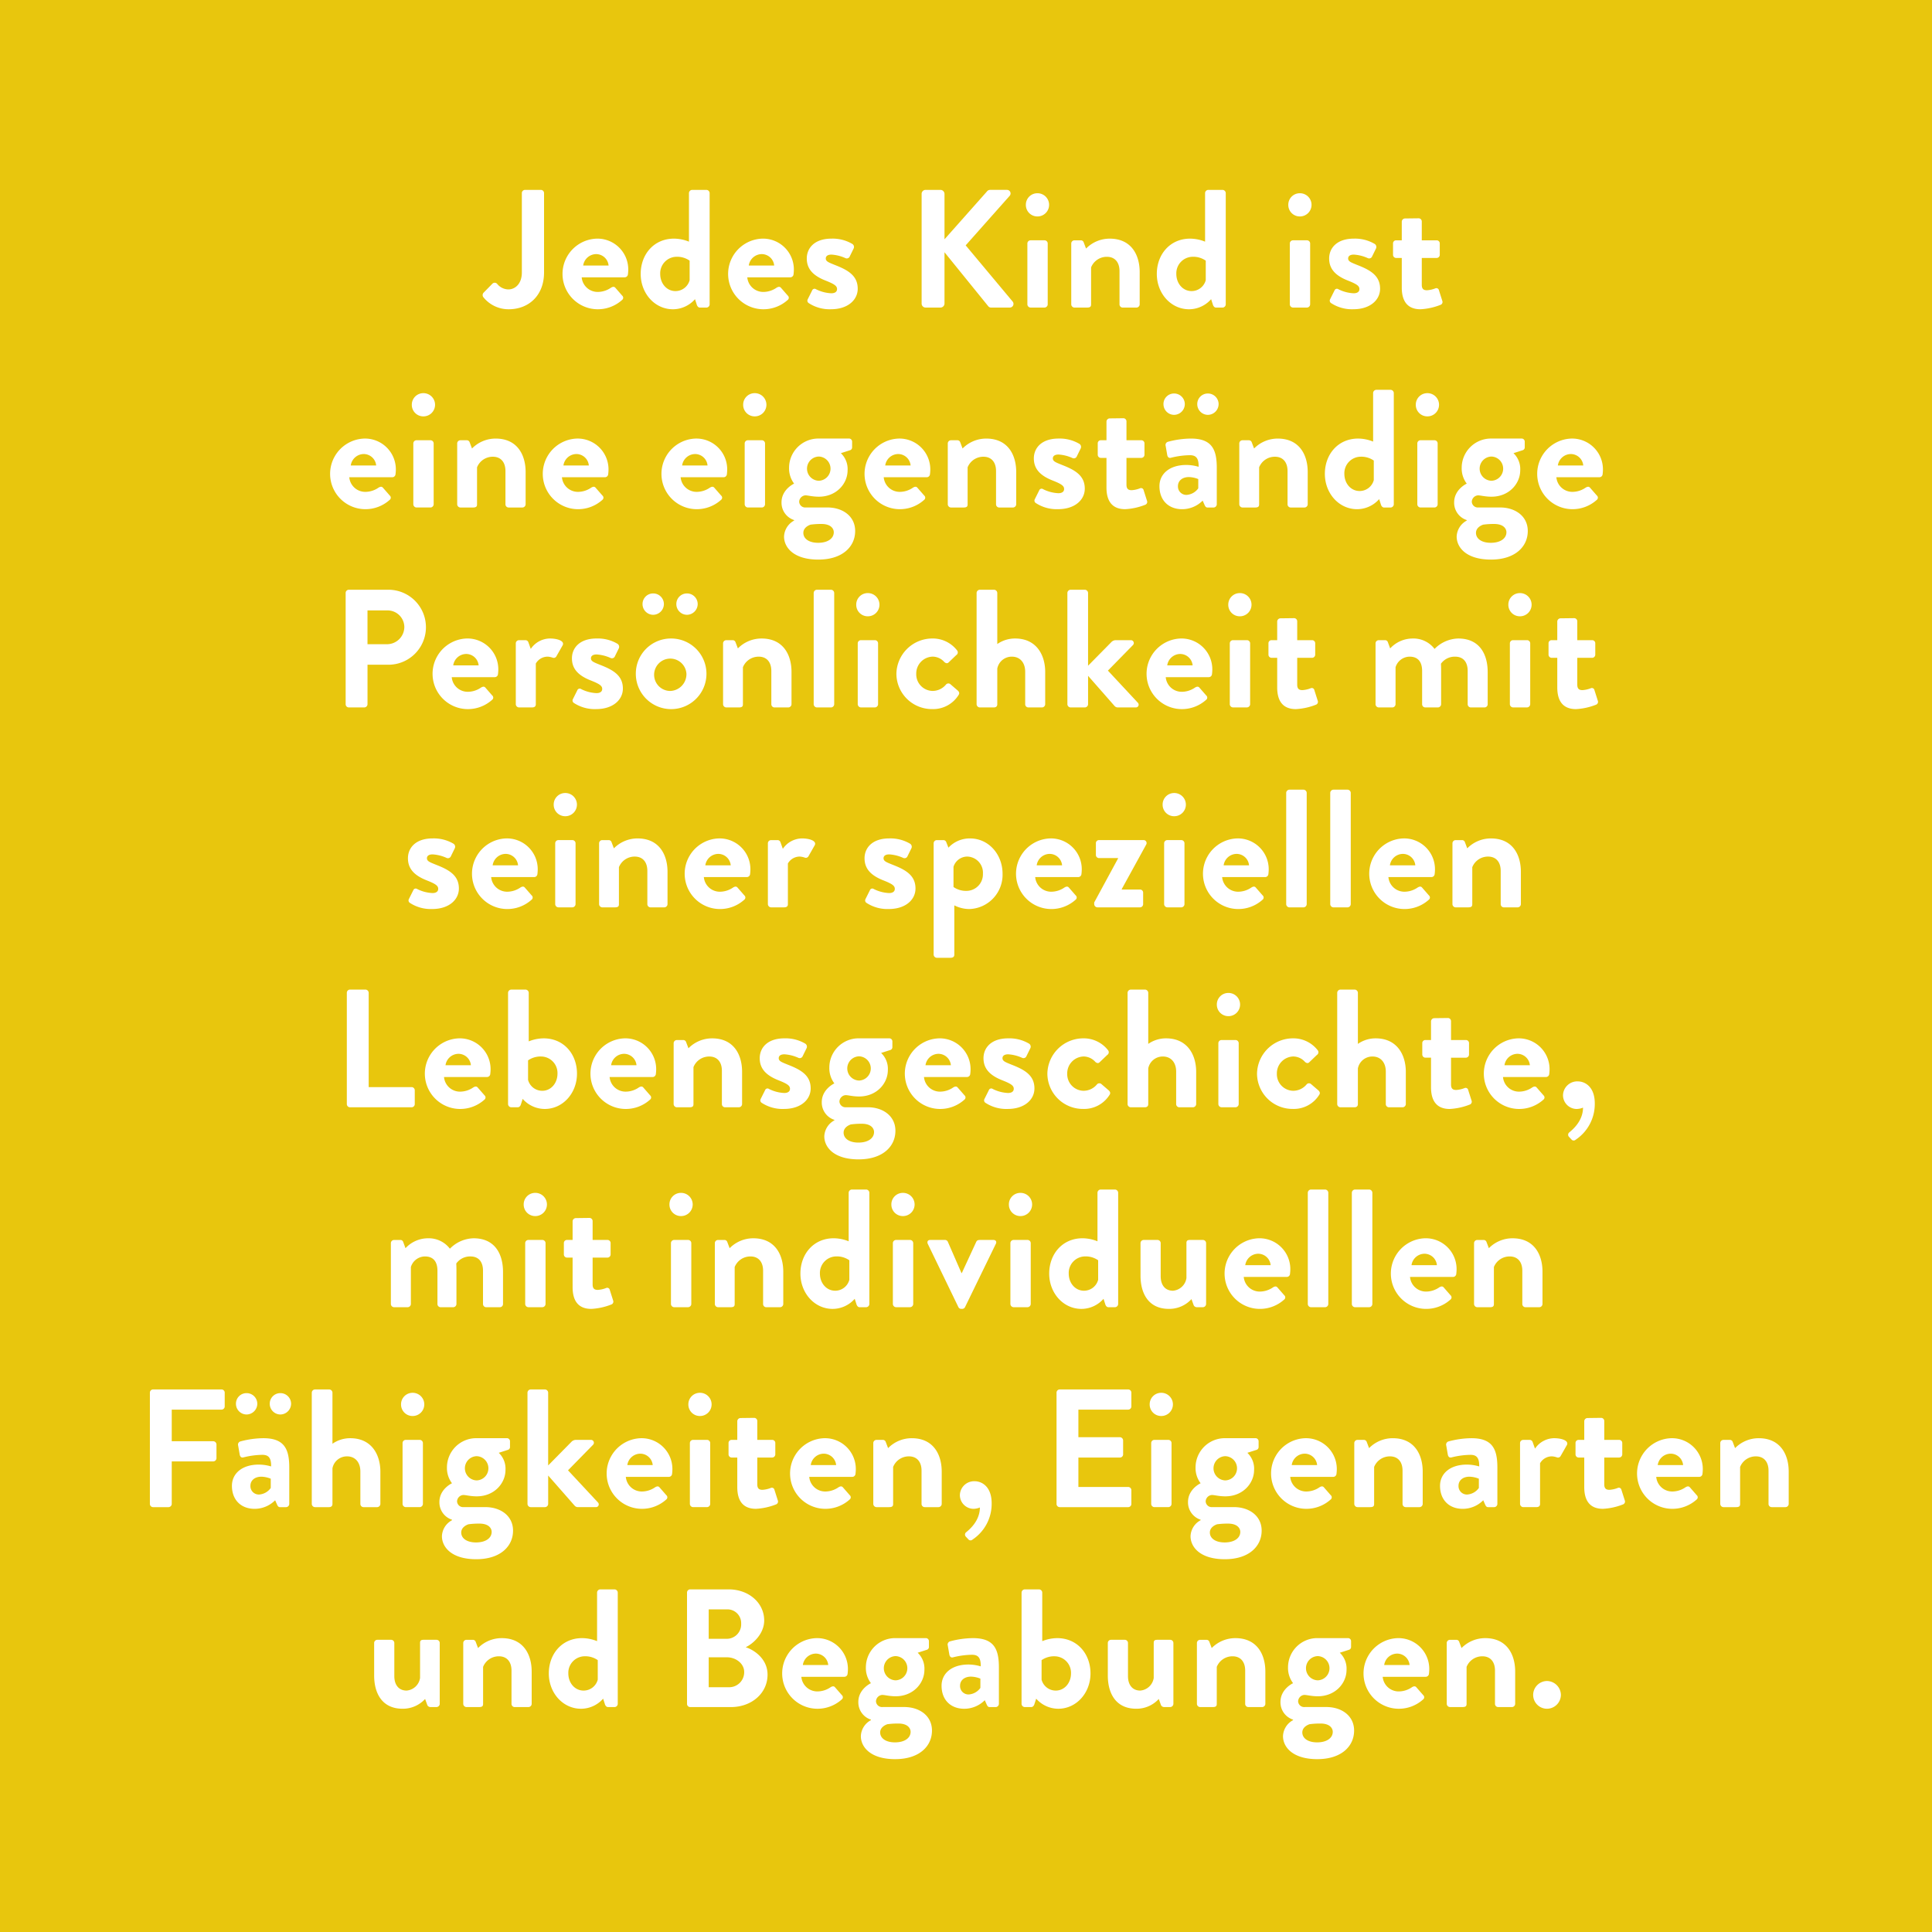 <svg xmlns="http://www.w3.org/2000/svg" width="534.584" height="534.584" viewBox="0 0 534.584 534.584">
  <g id="Gruppe_138" data-name="Gruppe 138" transform="translate(-2790.111 -395.426)">
    <rect id="Rechteck_67" data-name="Rechteck 67" width="534.585" height="534.585" transform="translate(2790.111 395.425)" fill="#e8c60d"/>
    <g id="Gruppe_121" data-name="Gruppe 121" transform="translate(2831.582 447.966)">
      <path id="Pfad_1975" data-name="Pfad 1975" d="M2896.57,465.686l2.419-2.467a.9.9,0,0,1,1.4.048,4.046,4.046,0,0,0,3.072,1.489c1.813,0,3.72-1.489,3.72-4.7V438.1a.884.884,0,0,1,.884-.883h4.374a.883.883,0,0,1,.884.883v21.959c0,6.466-4.328,10.188-9.77,10.188a8.913,8.913,0,0,1-7.071-3.4A.979.979,0,0,1,2896.57,465.686Z" transform="translate(-2804.256 -437.215)" fill="#fff"/>
      <path id="Pfad_1976" data-name="Pfad 1976" d="M2923.4,447.945a8.531,8.531,0,0,1,8.7,8.654,11.4,11.4,0,0,1-.093,1.256.9.9,0,0,1-.884.791h-11.91a4.438,4.438,0,0,0,4.467,4.047,6.479,6.479,0,0,0,3.629-1.163c.465-.279.884-.372,1.209,0l1.907,2.186a.765.765,0,0,1-.047,1.209,10.009,10.009,0,0,1-6.931,2.559,9.773,9.773,0,0,1-.047-19.539Zm3.258,7.443a3.476,3.476,0,0,0-3.4-3.162,3.664,3.664,0,0,0-3.629,3.162Z" transform="translate(-2799.732 -434.455)" fill="#fff"/>
      <path id="Pfad_1977" data-name="Pfad 1977" d="M2940.327,450.705a11.213,11.213,0,0,1,4.142.837V438.1a.914.914,0,0,1,.884-.883h3.954a.915.915,0,0,1,.884.883v30.8a.915.915,0,0,1-.884.884h-1.814c-.418,0-.744-.372-.884-.884l-.465-1.442a8.168,8.168,0,0,1-6.094,2.791c-5.07,0-8.934-4.419-8.934-9.769C2931.115,455.033,2934.791,450.705,2940.327,450.705Zm.419,14.515a4.055,4.055,0,0,0,3.909-3.024v-5.4a6.01,6.01,0,0,0-3.628-1.071,4.573,4.573,0,0,0-4.514,4.746C2936.512,463.081,2938.28,465.221,2940.746,465.221Z" transform="translate(-2795.306 -437.215)" fill="#fff"/>
      <path id="Pfad_1978" data-name="Pfad 1978" d="M2959.846,447.945a8.531,8.531,0,0,1,8.7,8.654,11.4,11.4,0,0,1-.093,1.256.9.9,0,0,1-.884.791h-11.91a4.438,4.438,0,0,0,4.467,4.047,6.483,6.483,0,0,0,3.628-1.163c.465-.279.884-.372,1.21,0l1.907,2.186a.766.766,0,0,1-.046,1.209,10.011,10.011,0,0,1-6.933,2.559,9.773,9.773,0,0,1-.046-19.539Zm3.256,7.443a3.472,3.472,0,0,0-3.4-3.162,3.662,3.662,0,0,0-3.627,3.162Z" transform="translate(-2790.357 -434.455)" fill="#fff"/>
      <path id="Pfad_1979" data-name="Pfad 1979" d="M2967.9,464.786l1.255-2.512a.706.706,0,0,1,1.071-.326,10.367,10.367,0,0,0,4.233,1.116c.93,0,1.582-.372,1.582-1.163,0-.837-.651-1.349-3.115-2.327-3.583-1.394-5.258-3.3-5.258-6.139s2.093-5.49,6.838-5.49a10.7,10.7,0,0,1,5.722,1.442.991.991,0,0,1,.42,1.257l-1.164,2.372a.89.89,0,0,1-1.117.324,11.013,11.013,0,0,0-3.861-.977c-1.117,0-1.581.465-1.581,1.071,0,.837.837,1.115,2.558,1.814,3.581,1.394,6.279,2.931,6.279,6.559,0,3.07-2.7,5.675-7.4,5.675a10.542,10.542,0,0,1-6.188-1.721A.8.8,0,0,1,2967.9,464.786Z" transform="translate(-2785.902 -434.455)" fill="#fff"/>
      <path id="Pfad_1980" data-name="Pfad 1980" d="M2992.942,438.331a1.1,1.1,0,0,1,1.117-1.116h4.095a1.131,1.131,0,0,1,1.117,1.116v12.56l11.723-13.213a1.113,1.113,0,0,1,.884-.464h4.653a.989.989,0,0,1,.744,1.675l-12.143,13.677,13.027,15.585a1.021,1.021,0,0,1-.837,1.628h-5.071a1.007,1.007,0,0,1-.837-.326l-12.143-14.98v14.191a1.132,1.132,0,0,1-1.117,1.115h-4.095a1.1,1.1,0,0,1-1.117-1.115Z" transform="translate(-2779.4 -437.215)" fill="#fff"/>
      <path id="Pfad_1981" data-name="Pfad 1981" d="M3015.883,441.165a3.177,3.177,0,0,1,3.162-3.211,3.211,3.211,0,1,1,0,6.421A3.175,3.175,0,0,1,3015.883,441.165Zm.419,10.7a.883.883,0,0,1,.884-.885h3.861a.885.885,0,0,1,.884.885v16.84a.916.916,0,0,1-.884.884h-3.861a.915.915,0,0,1-.884-.884Z" transform="translate(-2773.499 -437.025)" fill="#fff"/>
      <path id="Pfad_1982" data-name="Pfad 1982" d="M3025.873,449.3a.883.883,0,0,1,.884-.885h1.767a.813.813,0,0,1,.792.558l.651,1.721a9.157,9.157,0,0,1,6.559-2.745c5.908,0,8.282,4.419,8.282,9.258v8.932a.915.915,0,0,1-.885.884h-3.814a.883.883,0,0,1-.884-.884v-9.211c0-2.42-1.256-3.955-3.489-3.955a4.675,4.675,0,0,0-4.374,2.931v10.235c0,.653-.278.884-1.162.884h-3.443a.914.914,0,0,1-.884-.884Z" transform="translate(-2770.929 -434.455)" fill="#fff"/>
      <path id="Pfad_1983" data-name="Pfad 1983" d="M3053.917,450.705a11.214,11.214,0,0,1,4.141.837V438.1a.914.914,0,0,1,.884-.883h3.954a.915.915,0,0,1,.883.883v30.8a.915.915,0,0,1-.883.884h-1.816c-.418,0-.743-.372-.884-.884l-.464-1.442a8.166,8.166,0,0,1-6.094,2.791c-5.072,0-8.934-4.419-8.934-9.769C3044.705,455.033,3048.381,450.705,3053.917,450.705Zm.418,14.515a4.055,4.055,0,0,0,3.909-3.024v-5.4a6.011,6.011,0,0,0-3.629-1.071,4.573,4.573,0,0,0-4.513,4.746C3050.1,463.081,3051.87,465.221,3054.335,465.221Z" transform="translate(-2766.084 -437.215)" fill="#fff"/>
      <path id="Pfad_1984" data-name="Pfad 1984" d="M3073.64,441.165a3.178,3.178,0,0,1,3.164-3.211,3.211,3.211,0,1,1,0,6.421A3.177,3.177,0,0,1,3073.64,441.165Zm.419,10.7a.883.883,0,0,1,.884-.885h3.861a.882.882,0,0,1,.882.885v16.84a.914.914,0,0,1-.882.884h-3.861a.915.915,0,0,1-.884-.884Z" transform="translate(-2758.64 -437.025)" fill="#fff"/>
      <path id="Pfad_1985" data-name="Pfad 1985" d="M3082.862,464.786l1.256-2.512a.705.705,0,0,1,1.071-.326,10.36,10.36,0,0,0,4.233,1.116c.929,0,1.582-.372,1.582-1.163,0-.837-.653-1.349-3.117-2.327-3.582-1.394-5.256-3.3-5.256-6.139s2.092-5.49,6.838-5.49a10.7,10.7,0,0,1,5.722,1.442.992.992,0,0,1,.418,1.257l-1.163,2.372a.889.889,0,0,1-1.116.324,11.026,11.026,0,0,0-3.861-.977c-1.117,0-1.582.465-1.582,1.071,0,.837.837,1.115,2.558,1.814,3.581,1.394,6.28,2.931,6.28,6.559,0,3.07-2.7,5.675-7.4,5.675a10.538,10.538,0,0,1-6.188-1.721A.8.8,0,0,1,3082.862,464.786Z" transform="translate(-2756.327 -434.455)" fill="#fff"/>
      <path id="Pfad_1986" data-name="Pfad 1986" d="M3099.109,454.446h-1.582a.875.875,0,0,1-.837-.884v-3.115a.846.846,0,0,1,.837-.885h1.582V444.4a.915.915,0,0,1,.884-.884l3.816-.047a.875.875,0,0,1,.837.884v5.21h4.092a.855.855,0,0,1,.885.885v3.115a.883.883,0,0,1-.885.884h-4.092v7.444c0,1.3.7,1.489,1.441,1.489a7.487,7.487,0,0,0,2.282-.513.723.723,0,0,1,1.022.513l.931,2.931a.842.842,0,0,1-.512,1.116,17.533,17.533,0,0,1-5.536,1.21c-3.582,0-5.165-2.233-5.165-6Z" transform="translate(-2752.71 -435.606)" fill="#fff"/>
      <path id="Pfad_1987" data-name="Pfad 1987" d="M2872.251,491.945a8.532,8.532,0,0,1,8.7,8.654,11.464,11.464,0,0,1-.094,1.256.9.9,0,0,1-.883.791h-11.909a4.434,4.434,0,0,0,4.463,4.047,6.477,6.477,0,0,0,3.629-1.163c.465-.279.884-.372,1.21,0l1.908,2.186a.767.767,0,0,1-.048,1.209,10.008,10.008,0,0,1-6.93,2.559,9.773,9.773,0,0,1-.046-19.539Zm3.255,7.443a3.472,3.472,0,0,0-3.4-3.162,3.664,3.664,0,0,0-3.628,3.162Z" transform="translate(-2812.892 -423.135)" fill="#fff"/>
      <path id="Pfad_1988" data-name="Pfad 1988" d="M2880.742,485.165a3.178,3.178,0,0,1,3.164-3.211,3.211,3.211,0,1,1,0,6.421A3.177,3.177,0,0,1,2880.742,485.165Zm.417,10.7a.884.884,0,0,1,.884-.885h3.864a.883.883,0,0,1,.883.885v16.84a.915.915,0,0,1-.883.884h-3.864a.916.916,0,0,1-.884-.884Z" transform="translate(-2808.265 -425.705)" fill="#fff"/>
      <path id="Pfad_1989" data-name="Pfad 1989" d="M2890.731,493.3a.884.884,0,0,1,.885-.885h1.767a.812.812,0,0,1,.792.558l.651,1.721a9.153,9.153,0,0,1,6.559-2.745c5.908,0,8.28,4.419,8.28,9.258v8.932a.914.914,0,0,1-.884.884h-3.813a.882.882,0,0,1-.884-.884v-9.211c0-2.42-1.257-3.955-3.49-3.955a4.672,4.672,0,0,0-4.373,2.931v10.235c0,.653-.28.884-1.163.884h-3.443a.915.915,0,0,1-.885-.884Z" transform="translate(-2805.696 -423.135)" fill="#fff"/>
      <path id="Pfad_1990" data-name="Pfad 1990" d="M2919.055,491.945a8.532,8.532,0,0,1,8.7,8.654,11.342,11.342,0,0,1-.093,1.256.9.9,0,0,1-.884.791h-11.91a4.439,4.439,0,0,0,4.467,4.047,6.479,6.479,0,0,0,3.627-1.163c.467-.279.884-.372,1.211,0l1.907,2.186a.768.768,0,0,1-.046,1.209,10.015,10.015,0,0,1-6.933,2.559,9.773,9.773,0,0,1-.046-19.539Zm3.256,7.443a3.473,3.473,0,0,0-3.4-3.162,3.664,3.664,0,0,0-3.629,3.162Z" transform="translate(-2800.851 -423.135)" fill="#fff"/>
      <path id="Pfad_1991" data-name="Pfad 1991" d="M2945.176,491.945a8.531,8.531,0,0,1,8.7,8.654,11.522,11.522,0,0,1-.093,1.256.9.9,0,0,1-.884.791h-11.91a4.439,4.439,0,0,0,4.467,4.047,6.48,6.48,0,0,0,3.628-1.163c.465-.279.884-.372,1.209,0l1.907,2.186a.766.766,0,0,1-.047,1.209,10.009,10.009,0,0,1-6.932,2.559,9.773,9.773,0,0,1-.047-19.539Zm3.257,7.443a3.472,3.472,0,0,0-3.4-3.162,3.663,3.663,0,0,0-3.627,3.162Z" transform="translate(-2794.131 -423.135)" fill="#fff"/>
      <path id="Pfad_1992" data-name="Pfad 1992" d="M2953.668,485.165a3.177,3.177,0,0,1,3.164-3.211,3.211,3.211,0,1,1,0,6.421A3.176,3.176,0,0,1,2953.668,485.165Zm.419,10.7a.884.884,0,0,1,.884-.885h3.861a.885.885,0,0,1,.885.885v16.84a.916.916,0,0,1-.885.884h-3.861a.915.915,0,0,1-.884-.884Z" transform="translate(-2789.504 -425.705)" fill="#fff"/>
      <path id="Pfad_1993" data-name="Pfad 1993" d="M2965.593,504.413a6.948,6.948,0,0,1-1.394-4.373,8.1,8.1,0,0,1,8.093-8.1h8.466a.855.855,0,0,1,.885.884v1.535a.813.813,0,0,1-.512.791l-2.6.837a6.051,6.051,0,0,1,1.861,4.745c0,3.676-3.07,7.3-7.956,7.3-1.768,0-2.976-.372-3.722-.372a1.849,1.849,0,0,0-1.721,1.768,1.675,1.675,0,0,0,1.861,1.582h5.955c4.233,0,7.677,2.419,7.677,6.514,0,4.28-3.444,7.908-10.189,7.908-6.885,0-9.49-3.4-9.49-6.373a5.25,5.25,0,0,1,2.791-4.421v-.138a5.033,5.033,0,0,1-3.489-4.886C2962.1,505.995,2965.593,504.413,2965.593,504.413Zm6.652,16.376c2.605,0,4.326-1.163,4.326-2.931,0-.837-.65-2.281-3.4-2.281a21.337,21.337,0,0,0-3.022.187c-.558.185-2,.837-2,2.278C2968.151,519.673,2969.733,520.789,2972.245,520.789Zm.187-17.168a3.352,3.352,0,0,0,0-6.7,3.351,3.351,0,0,0,0,6.7Z" transform="translate(-2787.334 -423.135)" fill="#fff"/>
      <path id="Pfad_1994" data-name="Pfad 1994" d="M2989.872,491.945a8.532,8.532,0,0,1,8.7,8.654,11.113,11.113,0,0,1-.094,1.256.9.9,0,0,1-.884.791h-11.909a4.437,4.437,0,0,0,4.466,4.047,6.48,6.48,0,0,0,3.628-1.163c.465-.279.884-.372,1.209,0l1.909,2.186a.767.767,0,0,1-.048,1.209,10.006,10.006,0,0,1-6.931,2.559,9.773,9.773,0,0,1-.047-19.539Zm3.256,7.443a3.474,3.474,0,0,0-3.4-3.162,3.661,3.661,0,0,0-3.626,3.162Z" transform="translate(-2782.632 -423.135)" fill="#fff"/>
      <path id="Pfad_1995" data-name="Pfad 1995" d="M2998.7,493.3a.883.883,0,0,1,.884-.885h1.768a.814.814,0,0,1,.792.558l.65,1.721a9.157,9.157,0,0,1,6.559-2.745c5.908,0,8.282,4.419,8.282,9.258v8.932a.915.915,0,0,1-.884.884h-3.814a.884.884,0,0,1-.885-.884v-9.211c0-2.42-1.256-3.955-3.489-3.955a4.674,4.674,0,0,0-4.373,2.931v10.235c0,.653-.279.884-1.162.884h-3.444a.914.914,0,0,1-.884-.884Z" transform="translate(-2777.92 -423.135)" fill="#fff"/>
      <path id="Pfad_1996" data-name="Pfad 1996" d="M3017.873,508.786l1.255-2.512a.706.706,0,0,1,1.071-.326,10.367,10.367,0,0,0,4.233,1.116c.93,0,1.582-.372,1.582-1.163,0-.837-.651-1.349-3.117-2.327-3.582-1.394-5.257-3.3-5.257-6.139s2.093-5.49,6.838-5.49a10.7,10.7,0,0,1,5.722,1.442.992.992,0,0,1,.42,1.257l-1.164,2.372a.891.891,0,0,1-1.118.324,11.011,11.011,0,0,0-3.859-.977c-1.118,0-1.582.465-1.582,1.071,0,.837.837,1.115,2.558,1.814,3.582,1.394,6.28,2.931,6.28,6.559,0,3.07-2.7,5.675-7.4,5.675a10.537,10.537,0,0,1-6.188-1.721A.8.8,0,0,1,3017.873,508.786Z" transform="translate(-2773.046 -423.135)" fill="#fff"/>
      <path id="Pfad_1997" data-name="Pfad 1997" d="M3034.12,498.446h-1.582a.874.874,0,0,1-.837-.884v-3.116a.845.845,0,0,1,.837-.885h1.582V488.4a.914.914,0,0,1,.884-.884l3.813-.047a.874.874,0,0,1,.837.884v5.21h4.095a.856.856,0,0,1,.884.885v3.116a.883.883,0,0,1-.884.884h-4.095v7.444c0,1.3.7,1.489,1.443,1.489a7.455,7.455,0,0,0,2.279-.513.726.726,0,0,1,1.025.513l.93,2.931a.843.843,0,0,1-.513,1.116,17.526,17.526,0,0,1-5.536,1.209c-3.582,0-5.164-2.233-5.164-6Z" transform="translate(-2769.429 -424.287)" fill="#fff"/>
      <path id="Pfad_1998" data-name="Pfad 1998" d="M3052.722,501.8a11.976,11.976,0,0,1,3.4.51c.048-2.372-.7-3.21-2.417-3.21a22.433,22.433,0,0,0-5.211.7c-.651.187-.977-.231-1.071-.837l-.417-2.419a.915.915,0,0,1,.651-1.163,24.922,24.922,0,0,1,6.327-.884c5.816,0,7.164,3.025,7.164,8.1v10.095a.914.914,0,0,1-.884.884h-1.675c-.324,0-.557-.14-.791-.65l-.557-1.257a8,8,0,0,1-5.677,2.372c-3.721,0-6.28-2.418-6.28-6.373C3045.279,504.359,3047.978,501.8,3052.722,501.8Zm-6.327-16.842a2.918,2.918,0,0,1,2.931-2.931,2.958,2.958,0,0,1,2.977,2.931,3,3,0,0,1-2.977,2.978A2.959,2.959,0,0,1,3046.4,484.959Zm6.42,25.123a4.3,4.3,0,0,0,3.21-1.815v-2.559a7.292,7.292,0,0,0-2.6-.557c-1.814,0-3.022,1.022-3.022,2.512A2.32,2.32,0,0,0,3052.815,510.081Zm2.931-25.123a2.92,2.92,0,0,1,2.932-2.931,2.959,2.959,0,0,1,2.977,2.931,3,3,0,0,1-2.977,2.978A2.961,2.961,0,0,1,3055.746,484.959Z" transform="translate(-2765.936 -425.686)" fill="#fff"/>
      <path id="Pfad_1999" data-name="Pfad 1999" d="M3062.854,493.3a.884.884,0,0,1,.884-.885h1.768a.812.812,0,0,1,.791.558l.651,1.721a9.159,9.159,0,0,1,6.56-2.745c5.908,0,8.281,4.419,8.281,9.258v8.932a.915.915,0,0,1-.884.884h-3.814a.883.883,0,0,1-.884-.884v-9.211c0-2.42-1.256-3.955-3.489-3.955a4.669,4.669,0,0,0-4.373,2.931v10.235c0,.653-.28.884-1.164.884h-3.442a.916.916,0,0,1-.884-.884Z" transform="translate(-2761.415 -423.135)" fill="#fff"/>
      <path id="Pfad_2000" data-name="Pfad 2000" d="M3090.9,494.705a11.208,11.208,0,0,1,4.14.837V482.1a.915.915,0,0,1,.884-.883h3.953a.914.914,0,0,1,.884.883v30.8a.914.914,0,0,1-.884.884h-1.814c-.417,0-.744-.372-.883-.884l-.465-1.442a8.167,8.167,0,0,1-6.095,2.791c-5.071,0-8.932-4.419-8.932-9.769C3081.687,499.033,3085.361,494.705,3090.9,494.705Zm.417,14.515a4.055,4.055,0,0,0,3.909-3.024v-5.4a6.017,6.017,0,0,0-3.63-1.071,4.572,4.572,0,0,0-4.512,4.746C3087.083,507.081,3088.851,509.221,3091.316,509.221Z" transform="translate(-2756.57 -425.895)" fill="#fff"/>
      <path id="Pfad_2001" data-name="Pfad 2001" d="M3101.7,485.165a3.178,3.178,0,0,1,3.164-3.211,3.211,3.211,0,1,1,0,6.421A3.177,3.177,0,0,1,3101.7,485.165Zm.419,10.7a.883.883,0,0,1,.884-.885h3.862a.882.882,0,0,1,.883.885v16.84a.914.914,0,0,1-.883.884h-3.862a.915.915,0,0,1-.884-.884Z" transform="translate(-2751.42 -425.705)" fill="#fff"/>
      <path id="Pfad_2002" data-name="Pfad 2002" d="M3113.629,504.413a6.945,6.945,0,0,1-1.4-4.373,8.1,8.1,0,0,1,8.094-8.1h8.468a.855.855,0,0,1,.883.884v1.535a.813.813,0,0,1-.513.791l-2.6.837a6.049,6.049,0,0,1,1.862,4.745c0,3.676-3.07,7.3-7.956,7.3-1.768,0-2.978-.372-3.72-.372a1.849,1.849,0,0,0-1.723,1.768,1.674,1.674,0,0,0,1.86,1.582h5.955c4.233,0,7.677,2.419,7.677,6.514,0,4.28-3.443,7.908-10.188,7.908-6.884,0-9.49-3.4-9.49-6.373a5.247,5.247,0,0,1,2.791-4.421v-.138a5.031,5.031,0,0,1-3.489-4.886C3110.14,505.995,3113.629,504.413,3113.629,504.413Zm6.652,16.376c2.6,0,4.326-1.163,4.326-2.931,0-.837-.651-2.281-3.4-2.281a21.366,21.366,0,0,0-3.024.187c-.557.185-2,.837-2,2.278C3116.188,519.673,3117.769,520.789,3120.281,520.789Zm.186-17.168a3.352,3.352,0,0,0,0-6.7,3.351,3.351,0,0,0,0,6.7Z" transform="translate(-2749.25 -423.135)" fill="#fff"/>
      <path id="Pfad_2003" data-name="Pfad 2003" d="M3137.909,491.945a8.531,8.531,0,0,1,8.7,8.654,11.4,11.4,0,0,1-.093,1.256.9.9,0,0,1-.884.791h-11.909a4.435,4.435,0,0,0,4.465,4.047,6.476,6.476,0,0,0,3.628-1.163c.465-.279.884-.372,1.211,0l1.907,2.186a.766.766,0,0,1-.046,1.209,10.014,10.014,0,0,1-6.932,2.559,9.773,9.773,0,0,1-.046-19.539Zm3.256,7.443a3.474,3.474,0,0,0-3.4-3.162,3.664,3.664,0,0,0-3.628,3.162Z" transform="translate(-2744.548 -423.135)" fill="#fff"/>
      <path id="Pfad_2004" data-name="Pfad 2004" d="M2866.183,526.1a.883.883,0,0,1,.884-.883H2878a10.374,10.374,0,1,1,.045,20.749h-5.815V556.9a.915.915,0,0,1-.883.884h-4.28a.883.883,0,0,1-.884-.884Zm11.443,14.19a4.8,4.8,0,0,0,4.792-4.838,4.642,4.642,0,0,0-4.792-4.512h-5.4v9.35Z" transform="translate(-2812.011 -414.576)" fill="#fff"/>
      <path id="Pfad_2005" data-name="Pfad 2005" d="M2894.8,535.945a8.53,8.53,0,0,1,8.7,8.654,11.463,11.463,0,0,1-.093,1.256.9.9,0,0,1-.884.791h-11.91a4.439,4.439,0,0,0,4.467,4.047,6.484,6.484,0,0,0,3.629-1.163c.464-.279.884-.372,1.209,0l1.906,2.186a.765.765,0,0,1-.047,1.209,10.005,10.005,0,0,1-6.931,2.559,9.773,9.773,0,0,1-.046-19.539Zm3.257,7.443a3.474,3.474,0,0,0-3.4-3.162,3.666,3.666,0,0,0-3.628,3.162Z" transform="translate(-2807.09 -411.815)" fill="#fff"/>
      <path id="Pfad_2006" data-name="Pfad 2006" d="M2903.627,537.3a.883.883,0,0,1,.884-.885h1.767a.85.85,0,0,1,.837.6l.653,1.814a6.494,6.494,0,0,1,5.258-2.884c2.185,0,4.14.7,3.581,1.861l-1.721,3.024a.829.829,0,0,1-1.07.419,5.058,5.058,0,0,0-1.35-.279,3.77,3.77,0,0,0-3.3,1.909v11.258c0,.653-.417.884-1.069.884h-3.582a.914.914,0,0,1-.884-.884Z" transform="translate(-2802.378 -411.815)" fill="#fff"/>
      <path id="Pfad_2007" data-name="Pfad 2007" d="M2916.218,552.786l1.255-2.512a.705.705,0,0,1,1.071-.326,10.369,10.369,0,0,0,4.233,1.116c.93,0,1.582-.372,1.582-1.163,0-.837-.651-1.349-3.117-2.327-3.583-1.394-5.258-3.3-5.258-6.139s2.093-5.49,6.84-5.49a10.706,10.706,0,0,1,5.722,1.442.992.992,0,0,1,.42,1.257l-1.164,2.372a.892.892,0,0,1-1.118.324,11.012,11.012,0,0,0-3.86-.977c-1.118,0-1.582.465-1.582,1.071,0,.837.837,1.115,2.558,1.814,3.582,1.394,6.279,2.931,6.279,6.559,0,3.07-2.7,5.675-7.4,5.675a10.536,10.536,0,0,1-6.188-1.721A.8.8,0,0,1,2916.218,552.786Z" transform="translate(-2799.199 -411.815)" fill="#fff"/>
      <path id="Pfad_2008" data-name="Pfad 2008" d="M2939.58,538.5a9.772,9.772,0,1,1-9.536,9.724A9.711,9.711,0,0,1,2939.58,538.5Zm-7.677-9.538a2.92,2.92,0,0,1,2.932-2.931,2.958,2.958,0,0,1,2.977,2.931,3,3,0,0,1-2.977,2.979A2.961,2.961,0,0,1,2931.9,528.959Zm7.677,24.053a4.635,4.635,0,0,0,4.467-4.791,4.477,4.477,0,1,0-4.467,4.791Zm1.675-24.053a2.92,2.92,0,0,1,2.932-2.931,2.957,2.957,0,0,1,2.976,2.931,3,3,0,0,1-2.976,2.979A2.961,2.961,0,0,1,2941.255,528.959Z" transform="translate(-2795.582 -414.367)" fill="#fff"/>
      <path id="Pfad_2009" data-name="Pfad 2009" d="M2949.246,537.3a.884.884,0,0,1,.884-.885h1.768a.811.811,0,0,1,.791.558l.653,1.721a9.158,9.158,0,0,1,6.56-2.745c5.908,0,8.28,4.419,8.28,9.259v8.932a.915.915,0,0,1-.884.884h-3.816a.883.883,0,0,1-.884-.884v-9.211c0-2.42-1.256-3.955-3.488-3.955a4.67,4.67,0,0,0-4.374,2.931v10.235c0,.653-.279.884-1.163.884h-3.444a.916.916,0,0,1-.884-.884Z" transform="translate(-2790.642 -411.815)" fill="#fff"/>
      <path id="Pfad_2010" data-name="Pfad 2010" d="M2969.189,526.1a.915.915,0,0,1,.885-.883h3.906a.913.913,0,0,1,.884.883v30.8a.914.914,0,0,1-.884.884h-3.906a.915.915,0,0,1-.885-.884Z" transform="translate(-2785.511 -414.576)" fill="#fff"/>
      <path id="Pfad_2011" data-name="Pfad 2011" d="M2978.551,529.165a3.177,3.177,0,0,1,3.162-3.211,3.211,3.211,0,1,1,0,6.421A3.175,3.175,0,0,1,2978.551,529.165Zm.417,10.7a.884.884,0,0,1,.884-.885h3.862a.883.883,0,0,1,.883.885v16.84a.915.915,0,0,1-.883.884h-3.862a.916.916,0,0,1-.884-.884Z" transform="translate(-2783.103 -414.386)" fill="#fff"/>
      <path id="Pfad_2012" data-name="Pfad 2012" d="M2997.3,535.945a8.511,8.511,0,0,1,6.886,3.3.883.883,0,0,1-.233,1.3l-2.141,2.047c-.417.372-.837.141-1.163-.138a4.37,4.37,0,0,0-3.21-1.49,4.668,4.668,0,0,0-4.558,4.746,4.6,4.6,0,0,0,4.512,4.745,4.822,4.822,0,0,0,3.721-1.768.868.868,0,0,1,1.163-.139l2,1.721c.467.372.653.837.327,1.3a8.291,8.291,0,0,1-7.351,3.908,9.817,9.817,0,0,1-9.862-9.769A9.949,9.949,0,0,1,2997.3,535.945Z" transform="translate(-2780.828 -411.815)" fill="#fff"/>
      <path id="Pfad_2013" data-name="Pfad 2013" d="M3005.042,526.1a.915.915,0,0,1,.884-.883h3.955a.916.916,0,0,1,.884.883v14.143a8.573,8.573,0,0,1,4.931-1.535c5.908,0,8.327,4.559,8.327,9.259V556.9a.914.914,0,0,1-.884.884h-3.768a.882.882,0,0,1-.884-.884v-8.979c0-2.558-1.444-4.187-3.675-4.187a4.06,4.06,0,0,0-4.047,3.3V556.9c0,.512-.28.884-.978.884h-3.861a.915.915,0,0,1-.884-.884Z" transform="translate(-2776.288 -414.576)" fill="#fff"/>
      <path id="Pfad_2014" data-name="Pfad 2014" d="M3025.021,526.1a.915.915,0,0,1,.885-.883h3.953a.914.914,0,0,1,.884.883v20.144l6.422-6.513a1.726,1.726,0,0,1,1.162-.558h4.233a.792.792,0,0,1,.606,1.35l-6.932,7.071,8.28,8.885a.761.761,0,0,1-.6,1.3h-5.024a1.16,1.16,0,0,1-.792-.372l-7.351-8.373V556.9a.914.914,0,0,1-.884.884h-3.953a.915.915,0,0,1-.885-.884Z" transform="translate(-2771.148 -414.576)" fill="#fff"/>
      <path id="Pfad_2015" data-name="Pfad 2015" d="M3051.939,535.945a8.53,8.53,0,0,1,8.7,8.654,11.462,11.462,0,0,1-.093,1.256.9.9,0,0,1-.884.791h-11.91a4.437,4.437,0,0,0,4.467,4.047,6.479,6.479,0,0,0,3.628-1.163c.465-.279.885-.372,1.209,0l1.907,2.186a.765.765,0,0,1-.046,1.209,10.01,10.01,0,0,1-6.932,2.559,9.773,9.773,0,0,1-.046-19.539Zm3.257,7.443a3.474,3.474,0,0,0-3.4-3.162,3.664,3.664,0,0,0-3.628,3.162Z" transform="translate(-2766.665 -411.815)" fill="#fff"/>
      <path id="Pfad_2016" data-name="Pfad 2016" d="M3060.43,529.165a3.178,3.178,0,0,1,3.164-3.211,3.211,3.211,0,1,1,0,6.421A3.177,3.177,0,0,1,3060.43,529.165Zm.42,10.7a.883.883,0,0,1,.884-.885h3.86a.884.884,0,0,1,.884.885v16.84a.915.915,0,0,1-.884.884h-3.86a.914.914,0,0,1-.884-.884Z" transform="translate(-2762.038 -414.386)" fill="#fff"/>
      <path id="Pfad_2017" data-name="Pfad 2017" d="M3071.692,542.446h-1.582a.875.875,0,0,1-.837-.884v-3.116a.846.846,0,0,1,.837-.885h1.582V532.4a.915.915,0,0,1,.884-.884l3.816-.047a.875.875,0,0,1,.837.884v5.21h4.094a.857.857,0,0,1,.885.885v3.116a.884.884,0,0,1-.885.884h-4.094v7.444c0,1.3.7,1.489,1.442,1.489a7.461,7.461,0,0,0,2.28-.513.724.724,0,0,1,1.023.513l.93,2.931a.842.842,0,0,1-.512,1.116,17.533,17.533,0,0,1-5.536,1.21c-3.583,0-5.165-2.233-5.165-6Z" transform="translate(-2759.763 -412.967)" fill="#fff"/>
      <path id="Pfad_2018" data-name="Pfad 2018" d="M3092.842,537.3a.884.884,0,0,1,.884-.885h1.721a.79.79,0,0,1,.791.513l.651,1.766a8.476,8.476,0,0,1,6.235-2.745,7.331,7.331,0,0,1,6.048,2.884,9.473,9.473,0,0,1,6.559-2.884c5.954,0,8.141,4.419,8.141,9.305v8.885a.882.882,0,0,1-.884.884h-3.768a.883.883,0,0,1-.884-.884v-9.211c0-2.42-1.164-3.955-3.489-3.955a4.68,4.68,0,0,0-3.907,1.954s.046.93.046,1.768v9.445a.916.916,0,0,1-.884.884h-3.489a.883.883,0,0,1-.884-.884v-9.211c0-2.42-1.071-3.955-3.442-3.955a4.109,4.109,0,0,0-3.909,2.931v10.235a.915.915,0,0,1-.884.884h-3.768a.915.915,0,0,1-.884-.884Z" transform="translate(-2753.7 -411.815)" fill="#fff"/>
      <path id="Pfad_2019" data-name="Pfad 2019" d="M3122.071,529.165a3.179,3.179,0,0,1,3.165-3.211,3.211,3.211,0,1,1,0,6.421A3.178,3.178,0,0,1,3122.071,529.165Zm.419,10.7a.884.884,0,0,1,.884-.885h3.862a.883.883,0,0,1,.883.885v16.84a.914.914,0,0,1-.883.884h-3.862a.915.915,0,0,1-.884-.884Z" transform="translate(-2746.18 -414.386)" fill="#fff"/>
      <path id="Pfad_2020" data-name="Pfad 2020" d="M3133.333,542.446h-1.581a.875.875,0,0,1-.837-.884v-3.116a.846.846,0,0,1,.837-.885h1.581V532.4a.916.916,0,0,1,.884-.884l3.816-.047a.875.875,0,0,1,.837.884v5.21h4.094a.856.856,0,0,1,.884.885v3.116a.883.883,0,0,1-.884.884h-4.094v7.444c0,1.3.7,1.489,1.442,1.489a7.46,7.46,0,0,0,2.28-.513.724.724,0,0,1,1.024.513l.93,2.931a.843.843,0,0,1-.51,1.116,17.547,17.547,0,0,1-5.538,1.21c-3.581,0-5.164-2.233-5.164-6Z" transform="translate(-2743.906 -412.967)" fill="#fff"/>
      <path id="Pfad_2021" data-name="Pfad 2021" d="M2880.122,596.786l1.256-2.512a.705.705,0,0,1,1.071-.326,10.361,10.361,0,0,0,4.233,1.116c.929,0,1.582-.372,1.582-1.163,0-.837-.653-1.349-3.118-2.327-3.581-1.394-5.255-3.3-5.255-6.139s2.092-5.49,6.838-5.49a10.7,10.7,0,0,1,5.722,1.442.993.993,0,0,1,.419,1.257l-1.163,2.372a.891.891,0,0,1-1.118.324,11.021,11.021,0,0,0-3.86-.977c-1.118,0-1.583.465-1.583,1.071,0,.837.837,1.115,2.559,1.814,3.582,1.394,6.281,2.931,6.281,6.559,0,3.07-2.7,5.675-7.4,5.675a10.533,10.533,0,0,1-6.188-1.721A.8.8,0,0,1,2880.122,596.786Z" transform="translate(-2808.485 -400.496)" fill="#fff"/>
      <path id="Pfad_2022" data-name="Pfad 2022" d="M2903.477,579.945a8.531,8.531,0,0,1,8.7,8.654,11.463,11.463,0,0,1-.093,1.256.9.9,0,0,1-.884.791h-11.91a4.437,4.437,0,0,0,4.467,4.047,6.483,6.483,0,0,0,3.628-1.163c.465-.279.884-.372,1.208,0l1.909,2.186a.766.766,0,0,1-.047,1.209,10.009,10.009,0,0,1-6.932,2.559,9.773,9.773,0,0,1-.047-19.539Zm3.256,7.443a3.472,3.472,0,0,0-3.4-3.162,3.662,3.662,0,0,0-3.627,3.162Z" transform="translate(-2804.858 -400.496)" fill="#fff"/>
      <path id="Pfad_2023" data-name="Pfad 2023" d="M2911.969,573.165a3.177,3.177,0,0,1,3.162-3.211,3.211,3.211,0,1,1,0,6.421A3.176,3.176,0,0,1,2911.969,573.165Zm.419,10.7a.883.883,0,0,1,.884-.885h3.861a.884.884,0,0,1,.884.885v16.84a.916.916,0,0,1-.884.884h-3.861a.915.915,0,0,1-.884-.884Z" transform="translate(-2800.232 -403.066)" fill="#fff"/>
      <path id="Pfad_2024" data-name="Pfad 2024" d="M2921.959,581.3a.883.883,0,0,1,.884-.885h1.768a.812.812,0,0,1,.791.558l.651,1.721a9.16,9.16,0,0,1,6.561-2.745c5.908,0,8.281,4.419,8.281,9.258v8.932a.916.916,0,0,1-.885.884h-3.815a.884.884,0,0,1-.884-.884v-9.211c0-2.42-1.254-3.955-3.489-3.955a4.672,4.672,0,0,0-4.373,2.931v10.235c0,.652-.278.884-1.163.884h-3.442a.915.915,0,0,1-.884-.884Z" transform="translate(-2797.662 -400.496)" fill="#fff"/>
      <path id="Pfad_2025" data-name="Pfad 2025" d="M2950.282,579.945a8.532,8.532,0,0,1,8.7,8.654,11.463,11.463,0,0,1-.093,1.256.9.9,0,0,1-.885.791H2946.1a4.437,4.437,0,0,0,4.467,4.047,6.479,6.479,0,0,0,3.627-1.163c.465-.279.884-.372,1.209,0l1.908,2.186a.766.766,0,0,1-.046,1.209,10.014,10.014,0,0,1-6.933,2.559,9.773,9.773,0,0,1-.046-19.539Zm3.256,7.443a3.473,3.473,0,0,0-3.4-3.162,3.661,3.661,0,0,0-3.627,3.162Z" transform="translate(-2792.817 -400.496)" fill="#fff"/>
      <path id="Pfad_2026" data-name="Pfad 2026" d="M2959.107,581.3a.883.883,0,0,1,.885-.885h1.766a.852.852,0,0,1,.837.6l.651,1.814a6.5,6.5,0,0,1,5.258-2.884c2.185,0,4.14.7,3.582,1.861l-1.721,3.024a.829.829,0,0,1-1.07.419,5.051,5.051,0,0,0-1.35-.279,3.768,3.768,0,0,0-3.3,1.909v11.258c0,.652-.417.884-1.07.884h-3.581a.914.914,0,0,1-.885-.884Z" transform="translate(-2788.105 -400.496)" fill="#fff"/>
      <path id="Pfad_2027" data-name="Pfad 2027" d="M2980.613,596.786l1.256-2.512a.7.7,0,0,1,1.07-.326,10.375,10.375,0,0,0,4.233,1.116c.93,0,1.582-.372,1.582-1.163,0-.837-.651-1.349-3.115-2.327-3.583-1.394-5.258-3.3-5.258-6.139s2.095-5.49,6.838-5.49a10.7,10.7,0,0,1,5.723,1.442.99.99,0,0,1,.419,1.257l-1.164,2.372a.888.888,0,0,1-1.115.324,11.027,11.027,0,0,0-3.862-.977c-1.115,0-1.581.465-1.581,1.071,0,.837.837,1.115,2.558,1.814,3.582,1.394,6.281,2.931,6.281,6.559,0,3.07-2.7,5.675-7.4,5.675a10.537,10.537,0,0,1-6.187-1.721A.8.8,0,0,1,2980.613,596.786Z" transform="translate(-2782.632 -400.496)" fill="#fff"/>
      <path id="Pfad_2028" data-name="Pfad 2028" d="M3001.31,612.092c0,.558-.279.884-1.116.884h-3.721a.915.915,0,0,1-.884-.884V581.3a.883.883,0,0,1,.884-.885h1.814a.835.835,0,0,1,.791.558l.6,1.535a8.047,8.047,0,0,1,6-2.558c5.118,0,8.979,4.419,8.979,9.77a9.484,9.484,0,0,1-9.212,9.769,9.28,9.28,0,0,1-4.14-1.023Zm3.4-17.632a4.571,4.571,0,0,0,4.513-4.745,4.454,4.454,0,0,0-4.327-4.746,4,4,0,0,0-3.815,2.838v5.583A6.014,6.014,0,0,0,3004.706,594.46Z" transform="translate(-2778.72 -400.496)" fill="#fff"/>
      <path id="Pfad_2029" data-name="Pfad 2029" d="M3023.209,579.945a8.531,8.531,0,0,1,8.7,8.654,11.466,11.466,0,0,1-.094,1.256.9.9,0,0,1-.884.791h-11.909a4.437,4.437,0,0,0,4.466,4.047,6.481,6.481,0,0,0,3.63-1.163c.464-.279.884-.372,1.209,0l1.907,2.186a.765.765,0,0,1-.048,1.209,10,10,0,0,1-6.93,2.559,9.773,9.773,0,0,1-.046-19.539Zm3.256,7.443a3.473,3.473,0,0,0-3.4-3.162,3.663,3.663,0,0,0-3.627,3.162Z" transform="translate(-2774.056 -400.496)" fill="#fff"/>
      <path id="Pfad_2030" data-name="Pfad 2030" d="M3030.922,597.575l6.607-12.188v-.094h-5.3a.874.874,0,0,1-.837-.884V581.2a.845.845,0,0,1,.837-.885h12.282a.828.828,0,0,1,.79,1.256l-6.745,12.282v.14h5.024a.854.854,0,0,1,.884.884v3.163a.882.882,0,0,1-.884.884h-11.771a.916.916,0,0,1-.884-.884Z" transform="translate(-2769.63 -400.401)" fill="#fff"/>
      <path id="Pfad_2031" data-name="Pfad 2031" d="M3045.982,573.165a3.178,3.178,0,0,1,3.164-3.211,3.211,3.211,0,1,1,0,6.421A3.177,3.177,0,0,1,3045.982,573.165Zm.417,10.7a.885.885,0,0,1,.885-.885h3.862a.883.883,0,0,1,.883.885v16.84a.915.915,0,0,1-.883.884h-3.862a.916.916,0,0,1-.885-.884Z" transform="translate(-2765.755 -403.066)" fill="#fff"/>
      <path id="Pfad_2032" data-name="Pfad 2032" d="M3064.352,579.945a8.532,8.532,0,0,1,8.7,8.654,11.524,11.524,0,0,1-.093,1.256.9.9,0,0,1-.884.791h-11.91a4.437,4.437,0,0,0,4.467,4.047,6.48,6.48,0,0,0,3.627-1.163c.466-.279.884-.372,1.209,0l1.909,2.186a.768.768,0,0,1-.047,1.209,10.014,10.014,0,0,1-6.932,2.559,9.773,9.773,0,0,1-.047-19.539Zm3.257,7.443a3.473,3.473,0,0,0-3.4-3.162,3.663,3.663,0,0,0-3.628,3.162Z" transform="translate(-2763.471 -400.496)" fill="#fff"/>
      <path id="Pfad_2033" data-name="Pfad 2033" d="M3073.177,570.1a.915.915,0,0,1,.884-.883h3.908a.916.916,0,0,1,.884.883v30.8a.916.916,0,0,1-.884.884h-3.908a.915.915,0,0,1-.884-.884Z" transform="translate(-2758.759 -403.256)" fill="#fff"/>
      <path id="Pfad_2034" data-name="Pfad 2034" d="M3082.87,570.1a.915.915,0,0,1,.884-.883h3.909a.916.916,0,0,1,.884.883v30.8a.916.916,0,0,1-.884.884h-3.909a.915.915,0,0,1-.884-.884Z" transform="translate(-2756.265 -403.256)" fill="#fff"/>
      <path id="Pfad_2035" data-name="Pfad 2035" d="M3100.944,579.945a8.532,8.532,0,0,1,8.7,8.654,11.4,11.4,0,0,1-.093,1.256.9.9,0,0,1-.884.791h-11.91a4.437,4.437,0,0,0,4.467,4.047,6.48,6.48,0,0,0,3.627-1.163c.465-.279.884-.372,1.209,0l1.909,2.186a.766.766,0,0,1-.047,1.209,10.012,10.012,0,0,1-6.933,2.559,9.773,9.773,0,0,1-.047-19.539Zm3.257,7.443a3.473,3.473,0,0,0-3.4-3.162,3.661,3.661,0,0,0-3.627,3.162Z" transform="translate(-2754.057 -400.496)" fill="#fff"/>
      <path id="Pfad_2036" data-name="Pfad 2036" d="M3109.769,581.3a.884.884,0,0,1,.884-.885h1.766a.812.812,0,0,1,.792.558l.651,1.721a9.158,9.158,0,0,1,6.559-2.745c5.908,0,8.28,4.419,8.28,9.258v8.932a.914.914,0,0,1-.884.884H3124a.883.883,0,0,1-.884-.884v-9.211c0-2.42-1.257-3.955-3.49-3.955a4.671,4.671,0,0,0-4.373,2.931v10.235c0,.652-.28.884-1.163.884h-3.442a.915.915,0,0,1-.884-.884Z" transform="translate(-2749.345 -400.496)" fill="#fff"/>
      <path id="Pfad_2037" data-name="Pfad 2037" d="M2866.441,614.1a.883.883,0,0,1,.885-.883h4.28a.915.915,0,0,1,.884.883v26.1h11.864a.884.884,0,0,1,.884.884V644.9a.884.884,0,0,1-.884.884h-17.027a.884.884,0,0,1-.885-.884Z" transform="translate(-2811.945 -391.937)" fill="#fff"/>
      <path id="Pfad_2038" data-name="Pfad 2038" d="M2893.1,623.945a8.531,8.531,0,0,1,8.7,8.654,11.4,11.4,0,0,1-.093,1.256.9.9,0,0,1-.882.791h-11.91a4.435,4.435,0,0,0,4.465,4.047,6.482,6.482,0,0,0,3.63-1.163c.465-.279.884-.372,1.21,0l1.906,2.186a.767.767,0,0,1-.047,1.209,10.011,10.011,0,0,1-6.931,2.559,9.773,9.773,0,0,1-.047-19.539Zm3.257,7.443a3.474,3.474,0,0,0-3.4-3.162,3.666,3.666,0,0,0-3.63,3.162Z" transform="translate(-2807.528 -389.176)" fill="#fff"/>
      <path id="Pfad_2039" data-name="Pfad 2039" d="M2901.924,614.1a.915.915,0,0,1,.884-.883h3.953a.914.914,0,0,1,.885.883v13.445a11.206,11.206,0,0,1,4.14-.837c5.537,0,9.212,4.328,9.212,9.77,0,5.35-3.863,9.769-8.933,9.769a8.166,8.166,0,0,1-6.094-2.791l-.465,1.442c-.14.512-.466.884-.884.884h-1.814a.915.915,0,0,1-.884-.884Zm9.445,27.123c2.464,0,4.233-2.14,4.233-4.745a4.573,4.573,0,0,0-4.514-4.746,6.01,6.01,0,0,0-3.628,1.071v5.4A4.055,4.055,0,0,0,2911.369,641.22Z" transform="translate(-2802.816 -391.937)" fill="#fff"/>
      <path id="Pfad_2040" data-name="Pfad 2040" d="M2929.545,623.945a8.53,8.53,0,0,1,8.7,8.654,11.462,11.462,0,0,1-.093,1.256.9.9,0,0,1-.884.791h-11.91a4.439,4.439,0,0,0,4.467,4.047,6.48,6.48,0,0,0,3.63-1.163c.464-.279.884-.372,1.21,0l1.906,2.186a.765.765,0,0,1-.046,1.209,10,10,0,0,1-6.93,2.559,9.773,9.773,0,0,1-.046-19.539Zm3.257,7.443a3.475,3.475,0,0,0-3.4-3.162,3.665,3.665,0,0,0-3.628,3.162Z" transform="translate(-2798.152 -389.176)" fill="#fff"/>
      <path id="Pfad_2041" data-name="Pfad 2041" d="M2938.369,625.3a.883.883,0,0,1,.884-.885h1.768a.81.81,0,0,1,.791.558l.651,1.721a9.157,9.157,0,0,1,6.56-2.745c5.908,0,8.281,4.419,8.281,9.259v8.932a.915.915,0,0,1-.884.884H2952.6a.883.883,0,0,1-.884-.884v-9.211c0-2.42-1.256-3.955-3.489-3.955a4.675,4.675,0,0,0-4.374,2.931v10.235c0,.652-.278.884-1.161.884h-3.443a.914.914,0,0,1-.884-.884Z" transform="translate(-2793.44 -389.176)" fill="#fff"/>
      <path id="Pfad_2042" data-name="Pfad 2042" d="M2957.545,640.786l1.256-2.512a.7.7,0,0,1,1.07-.326,10.375,10.375,0,0,0,4.233,1.116c.93,0,1.581-.372,1.581-1.163,0-.837-.651-1.349-3.117-2.327-3.582-1.394-5.257-3.3-5.257-6.139s2.095-5.49,6.838-5.49a10.706,10.706,0,0,1,5.723,1.442.992.992,0,0,1,.419,1.257l-1.164,2.372a.89.89,0,0,1-1.116.324,11.025,11.025,0,0,0-3.861-.977c-1.116,0-1.582.465-1.582,1.071,0,.837.837,1.115,2.559,1.814,3.583,1.394,6.281,2.931,6.281,6.559,0,3.07-2.7,5.675-7.4,5.675a10.534,10.534,0,0,1-6.187-1.721A.8.8,0,0,1,2957.545,640.786Z" transform="translate(-2788.567 -389.176)" fill="#fff"/>
      <path id="Pfad_2043" data-name="Pfad 2043" d="M2974.454,636.413a6.949,6.949,0,0,1-1.394-4.373,8.1,8.1,0,0,1,8.093-8.1h8.468a.855.855,0,0,1,.884.884v1.535a.815.815,0,0,1-.51.791l-2.606.837a6.049,6.049,0,0,1,1.862,4.745c0,3.676-3.072,7.3-7.956,7.3-1.769,0-2.976-.372-3.721-.372a1.848,1.848,0,0,0-1.721,1.768,1.674,1.674,0,0,0,1.86,1.582h5.954c4.235,0,7.677,2.419,7.677,6.514,0,4.28-3.442,7.908-10.189,7.908-6.884,0-9.489-3.4-9.489-6.373a5.249,5.249,0,0,1,2.79-4.42v-.138a5.033,5.033,0,0,1-3.489-4.886C2970.965,637.995,2974.454,636.413,2974.454,636.413Zm6.652,16.376c2.606,0,4.327-1.163,4.327-2.931,0-.837-.651-2.281-3.4-2.281a21.357,21.357,0,0,0-3.023.187c-.558.185-2,.837-2,2.278C2977.012,651.673,2978.594,652.789,2981.106,652.789Zm.187-17.168a3.352,3.352,0,0,0,0-6.7,3.351,3.351,0,0,0,0,6.7Z" transform="translate(-2785.054 -389.176)" fill="#fff"/>
      <path id="Pfad_2044" data-name="Pfad 2044" d="M2998.734,623.945a8.53,8.53,0,0,1,8.7,8.654,11.4,11.4,0,0,1-.093,1.256.9.9,0,0,1-.884.791h-11.91a4.437,4.437,0,0,0,4.467,4.047,6.479,6.479,0,0,0,3.628-1.163c.465-.279.885-.372,1.21,0l1.907,2.186a.765.765,0,0,1-.046,1.209,10.009,10.009,0,0,1-6.931,2.559,9.773,9.773,0,0,1-.047-19.539Zm3.258,7.443a3.476,3.476,0,0,0-3.4-3.162,3.663,3.663,0,0,0-3.628,3.162Z" transform="translate(-2780.352 -389.176)" fill="#fff"/>
      <path id="Pfad_2045" data-name="Pfad 2045" d="M3006.791,640.786l1.256-2.512a.7.7,0,0,1,1.07-.326,10.375,10.375,0,0,0,4.233,1.116c.93,0,1.582-.372,1.582-1.163,0-.837-.651-1.349-3.117-2.327-3.582-1.394-5.256-3.3-5.256-6.139s2.094-5.49,6.838-5.49a10.708,10.708,0,0,1,5.723,1.442.992.992,0,0,1,.418,1.257l-1.164,2.372a.89.89,0,0,1-1.116.324,11.025,11.025,0,0,0-3.861-.977c-1.116,0-1.582.465-1.582,1.071,0,.837.837,1.115,2.558,1.814,3.583,1.394,6.281,2.931,6.281,6.559,0,3.07-2.7,5.675-7.4,5.675a10.534,10.534,0,0,1-6.187-1.721A.8.8,0,0,1,3006.791,640.786Z" transform="translate(-2775.897 -389.176)" fill="#fff"/>
      <path id="Pfad_2046" data-name="Pfad 2046" d="M3030.527,623.945a8.512,8.512,0,0,1,6.886,3.3.883.883,0,0,1-.233,1.3l-2.14,2.047c-.418.372-.837.141-1.164-.138a4.376,4.376,0,0,0-3.21-1.49,4.669,4.669,0,0,0-4.559,4.746,4.6,4.6,0,0,0,4.512,4.745,4.821,4.821,0,0,0,3.723-1.768.868.868,0,0,1,1.163-.14l2,1.721c.465.372.65.837.327,1.3a8.3,8.3,0,0,1-7.353,3.908,9.816,9.816,0,0,1-9.862-9.769A9.949,9.949,0,0,1,3030.527,623.945Z" transform="translate(-2772.28 -389.176)" fill="#fff"/>
      <path id="Pfad_2047" data-name="Pfad 2047" d="M3038.268,614.1a.915.915,0,0,1,.884-.883h3.953a.914.914,0,0,1,.884.883v14.143a8.582,8.582,0,0,1,4.932-1.535c5.908,0,8.328,4.559,8.328,9.258V644.9a.916.916,0,0,1-.883.884h-3.77a.884.884,0,0,1-.884-.884v-8.979c0-2.558-1.442-4.187-3.675-4.187a4.064,4.064,0,0,0-4.048,3.3V644.9c0,.512-.278.884-.976.884h-3.861a.915.915,0,0,1-.884-.884Z" transform="translate(-2767.74 -391.937)" fill="#fff"/>
      <path id="Pfad_2048" data-name="Pfad 2048" d="M3057.914,617.165a3.178,3.178,0,0,1,3.164-3.211,3.211,3.211,0,1,1,0,6.421A3.177,3.177,0,0,1,3057.914,617.165Zm.42,10.7a.883.883,0,0,1,.884-.885h3.86a.884.884,0,0,1,.885.885v16.84a.915.915,0,0,1-.885.884h-3.86a.914.914,0,0,1-.884-.884Z" transform="translate(-2762.686 -391.746)" fill="#fff"/>
      <path id="Pfad_2049" data-name="Pfad 2049" d="M3076.666,623.945a8.507,8.507,0,0,1,6.885,3.3.882.882,0,0,1-.233,1.3l-2.138,2.047c-.42.372-.837.141-1.164-.138a4.377,4.377,0,0,0-3.21-1.49,4.67,4.67,0,0,0-4.56,4.746,4.6,4.6,0,0,0,4.513,4.745,4.821,4.821,0,0,0,3.722-1.768.868.868,0,0,1,1.163-.14l2,1.721c.465.372.651.837.326,1.3a8.292,8.292,0,0,1-7.35,3.908,9.815,9.815,0,0,1-9.862-9.769A9.948,9.948,0,0,1,3076.666,623.945Z" transform="translate(-2760.41 -389.176)" fill="#fff"/>
      <path id="Pfad_2050" data-name="Pfad 2050" d="M3084.406,614.1a.915.915,0,0,1,.884-.883h3.954a.914.914,0,0,1,.884.883v14.143a8.58,8.58,0,0,1,4.932-1.535c5.908,0,8.328,4.559,8.328,9.258V644.9a.916.916,0,0,1-.884.884h-3.77a.883.883,0,0,1-.884-.884v-8.979c0-2.558-1.442-4.187-3.675-4.187a4.064,4.064,0,0,0-4.048,3.3V644.9c0,.512-.279.884-.976.884h-3.862a.915.915,0,0,1-.884-.884Z" transform="translate(-2755.87 -391.937)" fill="#fff"/>
      <path id="Pfad_2051" data-name="Pfad 2051" d="M3105.547,630.446h-1.582a.875.875,0,0,1-.837-.884v-3.116a.846.846,0,0,1,.837-.885h1.582V620.4a.915.915,0,0,1,.884-.884l3.815-.046a.874.874,0,0,1,.837.884v5.21h4.094a.855.855,0,0,1,.884.885v3.116a.883.883,0,0,1-.884.884h-4.094v7.444c0,1.3.7,1.489,1.442,1.489a7.475,7.475,0,0,0,2.28-.513.723.723,0,0,1,1.022.513l.932,2.931a.844.844,0,0,1-.512,1.116,17.534,17.534,0,0,1-5.537,1.21c-3.581,0-5.164-2.233-5.164-6Z" transform="translate(-2751.054 -390.328)" fill="#fff"/>
      <path id="Pfad_2052" data-name="Pfad 2052" d="M3126.161,623.945a8.531,8.531,0,0,1,8.7,8.654,11.114,11.114,0,0,1-.094,1.256.9.9,0,0,1-.882.791h-11.909a4.435,4.435,0,0,0,4.463,4.047,6.479,6.479,0,0,0,3.63-1.163c.465-.279.884-.372,1.211,0l1.907,2.186a.767.767,0,0,1-.046,1.209,10.013,10.013,0,0,1-6.931,2.559,9.773,9.773,0,0,1-.046-19.539Zm3.256,7.443a3.475,3.475,0,0,0-3.4-3.162,3.664,3.664,0,0,0-3.628,3.162Z" transform="translate(-2747.57 -389.176)" fill="#fff"/>
      <path id="Pfad_2053" data-name="Pfad 2053" d="M3138.191,633.418c2,0,4.7,1.489,4.7,6.1a11.856,11.856,0,0,1-5.3,10.048.783.783,0,0,1-1.163-.093l-.7-.744a.833.833,0,0,1,.186-1.256c.512-.465,3.723-2.884,3.723-6.793a4.914,4.914,0,0,1-1.768.372,3.813,3.813,0,0,1-3.769-3.768A3.938,3.938,0,0,1,3138.191,633.418Z" transform="translate(-2743.087 -386.739)" fill="#fff"/>
      <path id="Pfad_2054" data-name="Pfad 2054" d="M2876.135,669.3a.884.884,0,0,1,.884-.885h1.721a.79.79,0,0,1,.791.513l.651,1.766a8.476,8.476,0,0,1,6.235-2.745,7.331,7.331,0,0,1,6.048,2.884,9.473,9.473,0,0,1,6.559-2.884c5.954,0,8.14,4.419,8.14,9.305v8.885a.882.882,0,0,1-.884.884h-3.768a.883.883,0,0,1-.884-.884v-9.211c0-2.42-1.164-3.955-3.489-3.955a4.679,4.679,0,0,0-3.907,1.954s.046.93.046,1.768v9.445a.916.916,0,0,1-.884.884h-3.489a.883.883,0,0,1-.884-.884v-9.211c0-2.42-1.071-3.955-3.444-3.955a4.108,4.108,0,0,0-3.907,2.931v10.235a.915.915,0,0,1-.884.884h-3.768a.915.915,0,0,1-.884-.884Z" transform="translate(-2809.451 -377.856)" fill="#fff"/>
      <path id="Pfad_2055" data-name="Pfad 2055" d="M2905.365,661.165a3.178,3.178,0,0,1,3.164-3.211,3.211,3.211,0,1,1,0,6.421A3.177,3.177,0,0,1,2905.365,661.165Zm.417,10.7a.884.884,0,0,1,.884-.885h3.864a.884.884,0,0,1,.883.885v16.84a.915.915,0,0,1-.883.884h-3.864a.916.916,0,0,1-.884-.884Z" transform="translate(-2801.931 -380.427)" fill="#fff"/>
      <path id="Pfad_2056" data-name="Pfad 2056" d="M2916.626,674.446h-1.582a.875.875,0,0,1-.837-.884v-3.116a.846.846,0,0,1,.837-.885h1.582V664.4a.916.916,0,0,1,.884-.884l3.816-.047a.875.875,0,0,1,.837.884v5.21h4.094a.856.856,0,0,1,.884.885v3.116a.883.883,0,0,1-.884.884h-4.094v7.444c0,1.3.7,1.489,1.442,1.489a7.463,7.463,0,0,0,2.28-.513.724.724,0,0,1,1.023.513l.93,2.931a.843.843,0,0,1-.51,1.116,17.544,17.544,0,0,1-5.538,1.21c-3.581,0-5.164-2.233-5.164-6Z" transform="translate(-2799.656 -379.008)" fill="#fff"/>
      <path id="Pfad_2057" data-name="Pfad 2057" d="M2937.443,661.165a3.178,3.178,0,0,1,3.163-3.211,3.211,3.211,0,1,1,0,6.421A3.177,3.177,0,0,1,2937.443,661.165Zm.417,10.7a.885.885,0,0,1,.885-.885h3.862a.883.883,0,0,1,.883.885v16.84a.915.915,0,0,1-.883.884h-3.862a.916.916,0,0,1-.885-.884Z" transform="translate(-2793.678 -380.427)" fill="#fff"/>
      <path id="Pfad_2058" data-name="Pfad 2058" d="M2947.434,669.3a.883.883,0,0,1,.884-.885h1.767a.813.813,0,0,1,.792.558l.65,1.721a9.16,9.16,0,0,1,6.559-2.745c5.908,0,8.281,4.419,8.281,9.259v8.932a.915.915,0,0,1-.884.884h-3.814a.883.883,0,0,1-.884-.884v-9.211c0-2.42-1.256-3.955-3.49-3.955a4.674,4.674,0,0,0-4.373,2.931v10.235c0,.653-.279.884-1.162.884h-3.442a.914.914,0,0,1-.884-.884Z" transform="translate(-2791.108 -377.856)" fill="#fff"/>
      <path id="Pfad_2059" data-name="Pfad 2059" d="M2975.477,670.705a11.211,11.211,0,0,1,4.141.837V658.1a.915.915,0,0,1,.883-.883h3.955a.916.916,0,0,1,.885.883v30.8a.916.916,0,0,1-.885.884h-1.814c-.42,0-.744-.372-.884-.884l-.465-1.442a8.164,8.164,0,0,1-6.095,2.791c-5.071,0-8.932-4.419-8.932-9.769C2966.266,675.033,2969.941,670.705,2975.477,670.705Zm.42,14.515a4.051,4.051,0,0,0,3.906-3.024v-5.4a6,6,0,0,0-3.628-1.071,4.571,4.571,0,0,0-4.511,4.746C2971.663,683.081,2973.431,685.221,2975.9,685.221Z" transform="translate(-2786.263 -380.617)" fill="#fff"/>
      <path id="Pfad_2060" data-name="Pfad 2060" d="M2986.283,661.165a3.178,3.178,0,0,1,3.163-3.211,3.211,3.211,0,1,1,0,6.421A3.177,3.177,0,0,1,2986.283,661.165Zm.418,10.7a.884.884,0,0,1,.884-.885h3.862a.884.884,0,0,1,.884.885v16.84a.916.916,0,0,1-.884.884h-3.862a.915.915,0,0,1-.884-.884Z" transform="translate(-2781.114 -380.427)" fill="#fff"/>
      <path id="Pfad_2061" data-name="Pfad 2061" d="M2994.335,669.431c-.279-.6-.047-1.116.651-1.116h4.047a.856.856,0,0,1,.837.513l3.769,8.651h.092l4-8.651c.231-.465.6-.513,1.115-.513h3.628c.7,0,.978.513.653,1.116l-8.514,17.492a.876.876,0,0,1-.791.465h-.231a.874.874,0,0,1-.791-.465Z" transform="translate(-2779.072 -377.761)" fill="#fff"/>
      <path id="Pfad_2062" data-name="Pfad 2062" d="M3012.146,661.165a3.178,3.178,0,0,1,3.163-3.211,3.211,3.211,0,1,1,0,6.421A3.177,3.177,0,0,1,3012.146,661.165Zm.419,10.7a.884.884,0,0,1,.884-.885h3.862a.883.883,0,0,1,.883.885v16.84a.915.915,0,0,1-.883.884h-3.862a.916.916,0,0,1-.884-.884Z" transform="translate(-2774.46 -380.427)" fill="#fff"/>
      <path id="Pfad_2063" data-name="Pfad 2063" d="M3030.237,670.705a11.219,11.219,0,0,1,4.141.837V658.1a.915.915,0,0,1,.883-.883h3.955a.916.916,0,0,1,.884.883v30.8a.916.916,0,0,1-.884.884H3037.4c-.42,0-.744-.372-.884-.884l-.465-1.442a8.168,8.168,0,0,1-6.1,2.791c-5.071,0-8.933-4.419-8.933-9.769C3021.025,675.033,3024.7,670.705,3030.237,670.705Zm.42,14.515a4.053,4.053,0,0,0,3.906-3.024v-5.4a6,6,0,0,0-3.628-1.071,4.572,4.572,0,0,0-4.512,4.746C3026.423,683.081,3028.191,685.221,3030.657,685.221Z" transform="translate(-2772.176 -380.617)" fill="#fff"/>
      <path id="Pfad_2064" data-name="Pfad 2064" d="M3041.117,669.2a.883.883,0,0,1,.884-.885h3.814a.883.883,0,0,1,.884.885v9.164c0,2.466,1.257,4,3.4,4a4.109,4.109,0,0,0,3.723-3.489V669.2c0-.7.278-.885,1.023-.885h3.535a.884.884,0,0,1,.884.885v16.84a.915.915,0,0,1-.884.884h-1.721a.948.948,0,0,1-.884-.7l-.56-1.536a8.327,8.327,0,0,1-6.233,2.7c-5.769,0-7.862-4.419-7.862-9.166Z" transform="translate(-2767.007 -377.761)" fill="#fff"/>
      <path id="Pfad_2065" data-name="Pfad 2065" d="M3069.107,667.945a8.53,8.53,0,0,1,8.7,8.654,11.4,11.4,0,0,1-.093,1.256.9.9,0,0,1-.884.791h-11.91a4.437,4.437,0,0,0,4.467,4.047,6.48,6.48,0,0,0,3.628-1.163c.465-.279.885-.372,1.21,0l1.907,2.186a.765.765,0,0,1-.046,1.209,10.01,10.01,0,0,1-6.932,2.559,9.773,9.773,0,0,1-.046-19.539Zm3.258,7.443a3.475,3.475,0,0,0-3.4-3.162,3.664,3.664,0,0,0-3.628,3.162Z" transform="translate(-2762.248 -377.856)" fill="#fff"/>
      <path id="Pfad_2066" data-name="Pfad 2066" d="M3077.932,658.1a.915.915,0,0,1,.884-.883h3.906a.914.914,0,0,1,.884.883v30.8a.914.914,0,0,1-.884.884h-3.906a.915.915,0,0,1-.884-.884Z" transform="translate(-2757.536 -380.617)" fill="#fff"/>
      <path id="Pfad_2067" data-name="Pfad 2067" d="M3087.625,658.1a.915.915,0,0,1,.884-.883h3.908a.914.914,0,0,1,.884.883v30.8a.914.914,0,0,1-.884.884h-3.908a.915.915,0,0,1-.884-.884Z" transform="translate(-2755.042 -380.617)" fill="#fff"/>
      <path id="Pfad_2068" data-name="Pfad 2068" d="M3105.7,667.945a8.531,8.531,0,0,1,8.7,8.654,11.462,11.462,0,0,1-.093,1.256.9.9,0,0,1-.884.791h-11.909a4.435,4.435,0,0,0,4.465,4.047,6.477,6.477,0,0,0,3.628-1.163c.465-.279.884-.372,1.211,0l1.907,2.186a.766.766,0,0,1-.046,1.209,10.014,10.014,0,0,1-6.931,2.559,9.773,9.773,0,0,1-.046-19.539Zm3.256,7.443a3.474,3.474,0,0,0-3.4-3.162,3.664,3.664,0,0,0-3.628,3.162Z" transform="translate(-2752.834 -377.856)" fill="#fff"/>
      <path id="Pfad_2069" data-name="Pfad 2069" d="M3114.523,669.3a.884.884,0,0,1,.885-.885h1.768a.813.813,0,0,1,.791.558l.65,1.721a9.16,9.16,0,0,1,6.56-2.745c5.908,0,8.281,4.419,8.281,9.259v8.932a.916.916,0,0,1-.884.884h-3.816a.883.883,0,0,1-.884-.884v-9.211c0-2.42-1.255-3.955-3.49-3.955a4.67,4.67,0,0,0-4.372,2.931v10.235c0,.653-.279.884-1.163.884h-3.442a.915.915,0,0,1-.885-.884Z" transform="translate(-2748.122 -377.856)" fill="#fff"/>
      <path id="Pfad_2070" data-name="Pfad 2070" d="M2823.1,702.1a.884.884,0,0,1,.884-.883h18.934a.884.884,0,0,1,.885.883v3.816a.884.884,0,0,1-.885.883h-13.771v8.747h11.493a.915.915,0,0,1,.883.884v3.816a.915.915,0,0,1-.883.884h-11.493V732.9a.914.914,0,0,1-.884.884h-4.28a.884.884,0,0,1-.884-.884Z" transform="translate(-2823.096 -369.297)" fill="#fff"/>
      <path id="Pfad_2071" data-name="Pfad 2071" d="M2848.595,721.8a11.978,11.978,0,0,1,3.4.51c.048-2.372-.7-3.21-2.417-3.21a22.429,22.429,0,0,0-5.211.7c-.65.187-.977-.233-1.07-.837l-.419-2.419a.915.915,0,0,1,.651-1.163,24.923,24.923,0,0,1,6.326-.884c5.816,0,7.165,3.025,7.165,8.1v10.095a.914.914,0,0,1-.885.884h-1.675c-.324,0-.557-.14-.791-.65l-.557-1.257a8,8,0,0,1-5.677,2.372c-3.72,0-6.28-2.419-6.28-6.373C2841.152,724.361,2843.851,721.8,2848.595,721.8Zm-6.327-16.842a2.918,2.918,0,0,1,2.931-2.931,2.958,2.958,0,0,1,2.977,2.931,3,3,0,0,1-2.977,2.978A2.959,2.959,0,0,1,2842.268,704.96Zm6.42,25.123a4.293,4.293,0,0,0,3.21-1.815v-2.559a7.292,7.292,0,0,0-2.605-.557c-1.814,0-3.022,1.022-3.022,2.512A2.32,2.32,0,0,0,2848.688,730.082Zm2.932-25.123a2.918,2.918,0,0,1,2.931-2.931,2.958,2.958,0,0,1,2.977,2.931,3,3,0,0,1-2.977,2.978A2.959,2.959,0,0,1,2851.62,704.96Z" transform="translate(-2818.451 -369.088)" fill="#fff"/>
      <path id="Pfad_2072" data-name="Pfad 2072" d="M2858.727,702.1a.915.915,0,0,1,.884-.883h3.953a.914.914,0,0,1,.884.883v14.143a8.585,8.585,0,0,1,4.932-1.535c5.908,0,8.328,4.559,8.328,9.258V732.9a.916.916,0,0,1-.884.884h-3.769a.884.884,0,0,1-.884-.884v-8.979c0-2.558-1.442-4.187-3.675-4.187a4.064,4.064,0,0,0-4.048,3.3V732.9c0,.512-.278.884-.976.884h-3.861a.915.915,0,0,1-.884-.884Z" transform="translate(-2813.929 -369.297)" fill="#fff"/>
      <path id="Pfad_2073" data-name="Pfad 2073" d="M2878.373,705.166a3.178,3.178,0,0,1,3.164-3.211,3.211,3.211,0,1,1,0,6.421A3.177,3.177,0,0,1,2878.373,705.166Zm.42,10.7a.883.883,0,0,1,.884-.885h3.86a.884.884,0,0,1,.885.885v16.84a.915.915,0,0,1-.885.884h-3.86a.914.914,0,0,1-.884-.884Z" transform="translate(-2808.875 -369.107)" fill="#fff"/>
      <path id="Pfad_2074" data-name="Pfad 2074" d="M2890.3,724.414a6.952,6.952,0,0,1-1.394-4.373,8.1,8.1,0,0,1,8.093-8.1h8.466a.855.855,0,0,1,.885.884v1.535a.814.814,0,0,1-.512.791l-2.6.837a6.05,6.05,0,0,1,1.862,4.745c0,3.676-3.072,7.3-7.957,7.3-1.768,0-2.976-.372-3.721-.372a1.849,1.849,0,0,0-1.721,1.768,1.675,1.675,0,0,0,1.861,1.582h5.954c4.234,0,7.677,2.419,7.677,6.514,0,4.28-3.444,7.908-10.189,7.908-6.884,0-9.49-3.4-9.49-6.373a5.25,5.25,0,0,1,2.791-4.421v-.138a5.033,5.033,0,0,1-3.489-4.886C2886.809,726,2890.3,724.414,2890.3,724.414Zm6.652,16.376c2.605,0,4.326-1.163,4.326-2.931,0-.837-.65-2.281-3.4-2.281a21.352,21.352,0,0,0-3.022.187c-.558.185-2,.837-2,2.278C2892.856,739.674,2894.438,740.79,2896.95,740.79Zm.186-17.168a3.352,3.352,0,0,0,0-6.7,3.351,3.351,0,0,0,0,6.7Z" transform="translate(-2806.705 -366.537)" fill="#fff"/>
      <path id="Pfad_2075" data-name="Pfad 2075" d="M2906.2,702.1a.915.915,0,0,1,.884-.883h3.954a.914.914,0,0,1,.884.883v20.144l6.421-6.513a1.729,1.729,0,0,1,1.162-.558h4.233a.793.793,0,0,1,.607,1.35l-6.932,7.071,8.28,8.885a.761.761,0,0,1-.6,1.3h-5.024a1.16,1.16,0,0,1-.792-.372l-7.351-8.373V732.9a.914.914,0,0,1-.884.884h-3.954a.915.915,0,0,1-.884-.884Z" transform="translate(-2801.717 -369.297)" fill="#fff"/>
      <path id="Pfad_2076" data-name="Pfad 2076" d="M2933.115,711.946a8.531,8.531,0,0,1,8.7,8.653,11.461,11.461,0,0,1-.093,1.257.9.9,0,0,1-.885.791h-11.909a4.437,4.437,0,0,0,4.467,4.047,6.479,6.479,0,0,0,3.628-1.163c.464-.279.884-.372,1.209,0l1.907,2.186a.765.765,0,0,1-.047,1.21,10.008,10.008,0,0,1-6.931,2.558,9.773,9.773,0,0,1-.046-19.539Zm3.257,7.443a3.475,3.475,0,0,0-3.4-3.162,3.665,3.665,0,0,0-3.628,3.162Z" transform="translate(-2797.234 -366.537)" fill="#fff"/>
      <path id="Pfad_2077" data-name="Pfad 2077" d="M2941.606,705.166a3.179,3.179,0,0,1,3.165-3.211,3.211,3.211,0,1,1,0,6.421A3.178,3.178,0,0,1,2941.606,705.166Zm.418,10.7a.884.884,0,0,1,.885-.885h3.861a.883.883,0,0,1,.882.885v16.84a.914.914,0,0,1-.882.884h-3.861a.915.915,0,0,1-.885-.884Z" transform="translate(-2792.608 -369.107)" fill="#fff"/>
      <path id="Pfad_2078" data-name="Pfad 2078" d="M2952.868,718.447h-1.582a.875.875,0,0,1-.837-.884v-3.115a.846.846,0,0,1,.837-.885h1.582V708.4a.915.915,0,0,1,.884-.884l3.815-.047a.874.874,0,0,1,.837.884v5.21h4.1a.856.856,0,0,1,.884.885v3.115a.884.884,0,0,1-.884.884h-4.1v7.444c0,1.3.7,1.489,1.444,1.489a7.446,7.446,0,0,0,2.278-.513.725.725,0,0,1,1.024.513l.93,2.931a.843.843,0,0,1-.512,1.116,17.538,17.538,0,0,1-5.537,1.209c-3.582,0-5.164-2.233-5.164-6Z" transform="translate(-2790.332 -367.688)" fill="#fff"/>
      <path id="Pfad_2079" data-name="Pfad 2079" d="M2973.481,711.946a8.531,8.531,0,0,1,8.7,8.653,11.4,11.4,0,0,1-.093,1.257.9.9,0,0,1-.884.791h-11.91a4.438,4.438,0,0,0,4.467,4.047,6.479,6.479,0,0,0,3.627-1.163c.467-.279.885-.372,1.209,0l1.908,2.186a.766.766,0,0,1-.046,1.21,10.013,10.013,0,0,1-6.933,2.558,9.773,9.773,0,0,1-.046-19.539Zm3.256,7.443a3.472,3.472,0,0,0-3.4-3.162,3.663,3.663,0,0,0-3.627,3.162Z" transform="translate(-2786.849 -366.537)" fill="#fff"/>
      <path id="Pfad_2080" data-name="Pfad 2080" d="M2982.306,713.3a.884.884,0,0,1,.884-.885h1.766a.811.811,0,0,1,.792.558l.653,1.721a9.15,9.15,0,0,1,6.558-2.745c5.909,0,8.28,4.419,8.28,9.258v8.932a.914.914,0,0,1-.884.884h-3.814a.882.882,0,0,1-.884-.884v-9.211c0-2.42-1.257-3.955-3.49-3.955a4.672,4.672,0,0,0-4.372,2.931v10.235c0,.652-.281.884-1.163.884h-3.442a.915.915,0,0,1-.884-.884Z" transform="translate(-2782.137 -366.537)" fill="#fff"/>
      <path id="Pfad_2081" data-name="Pfad 2081" d="M3005.455,721.419c2,0,4.7,1.489,4.7,6.1a11.855,11.855,0,0,1-5.3,10.048.785.785,0,0,1-1.165-.093l-.7-.744a.83.83,0,0,1,.187-1.256c.51-.465,3.72-2.884,3.72-6.793a4.912,4.912,0,0,1-1.769.372,3.812,3.812,0,0,1-3.767-3.768A3.937,3.937,0,0,1,3005.455,721.419Z" transform="translate(-2777.235 -364.1)" fill="#fff"/>
      <path id="Pfad_2082" data-name="Pfad 2082" d="M3022.635,702.1a.884.884,0,0,1,.884-.883h18.935a.884.884,0,0,1,.885.883v3.816a.884.884,0,0,1-.885.883h-13.771v7.632h11.492a.915.915,0,0,1,.883.883v3.861a.883.883,0,0,1-.883.884h-11.492V728.2h13.771a.884.884,0,0,1,.885.884V732.9a.884.884,0,0,1-.885.884h-18.935a.884.884,0,0,1-.884-.884Z" transform="translate(-2771.762 -369.297)" fill="#fff"/>
      <path id="Pfad_2083" data-name="Pfad 2083" d="M3043.133,705.166a3.177,3.177,0,0,1,3.162-3.211,3.211,3.211,0,1,1,0,6.421A3.176,3.176,0,0,1,3043.133,705.166Zm.419,10.7a.884.884,0,0,1,.884-.885h3.861a.885.885,0,0,1,.884.885v16.84a.916.916,0,0,1-.884.884h-3.861a.915.915,0,0,1-.884-.884Z" transform="translate(-2766.488 -369.107)" fill="#fff"/>
      <path id="Pfad_2084" data-name="Pfad 2084" d="M3055.058,724.414a6.948,6.948,0,0,1-1.4-4.373,8.1,8.1,0,0,1,8.094-8.1h8.466a.855.855,0,0,1,.884.884v1.535a.812.812,0,0,1-.51.791l-2.6.837a6.051,6.051,0,0,1,1.861,4.745c0,3.676-3.071,7.3-7.956,7.3-1.768,0-2.976-.372-3.721-.372a1.849,1.849,0,0,0-1.721,1.768,1.675,1.675,0,0,0,1.861,1.582h5.954c4.233,0,7.676,2.419,7.676,6.514,0,4.28-3.442,7.908-10.187,7.908-6.885,0-9.49-3.4-9.49-6.373a5.25,5.25,0,0,1,2.791-4.421v-.138a5.033,5.033,0,0,1-3.49-4.886C3051.568,726,3055.058,724.414,3055.058,724.414Zm6.652,16.376c2.605,0,4.326-1.163,4.326-2.931,0-.837-.65-2.281-3.4-2.281a21.352,21.352,0,0,0-3.022.187c-.56.185-2,.837-2,2.278C3057.616,739.674,3059.2,740.79,3061.71,740.79Zm.186-17.168a3.352,3.352,0,0,0,0-6.7,3.351,3.351,0,0,0,0,6.7Z" transform="translate(-2764.318 -366.537)" fill="#fff"/>
      <path id="Pfad_2085" data-name="Pfad 2085" d="M3079.337,711.946a8.53,8.53,0,0,1,8.7,8.653,11.4,11.4,0,0,1-.093,1.257.9.9,0,0,1-.884.791h-11.91a4.439,4.439,0,0,0,4.467,4.047,6.48,6.48,0,0,0,3.628-1.163c.465-.279.884-.372,1.21,0l1.907,2.186a.766.766,0,0,1-.046,1.21,10.007,10.007,0,0,1-6.931,2.558,9.773,9.773,0,0,1-.046-19.539Zm3.255,7.443a3.472,3.472,0,0,0-3.4-3.162,3.664,3.664,0,0,0-3.627,3.162Z" transform="translate(-2759.616 -366.537)" fill="#fff"/>
      <path id="Pfad_2086" data-name="Pfad 2086" d="M3088.162,713.3a.883.883,0,0,1,.884-.885h1.768a.811.811,0,0,1,.791.558l.651,1.721a9.155,9.155,0,0,1,6.559-2.745c5.908,0,8.281,4.419,8.281,9.258v8.932a.915.915,0,0,1-.884.884H3102.4a.883.883,0,0,1-.884-.884v-9.211c0-2.42-1.256-3.955-3.489-3.955a4.675,4.675,0,0,0-4.374,2.931v10.235c0,.652-.278.884-1.16.884h-3.444a.914.914,0,0,1-.884-.884Z" transform="translate(-2754.904 -366.537)" fill="#fff"/>
      <path id="Pfad_2087" data-name="Pfad 2087" d="M3114.474,719.251a11.976,11.976,0,0,1,3.4.51c.046-2.372-.7-3.21-2.417-3.21a22.433,22.433,0,0,0-5.211.7c-.651.187-.976-.233-1.07-.837l-.418-2.419a.916.916,0,0,1,.651-1.163,24.943,24.943,0,0,1,6.328-.884c5.815,0,7.164,3.025,7.164,8.1v10.095a.915.915,0,0,1-.884.884h-1.675c-.326,0-.558-.14-.792-.65l-.557-1.257a8,8,0,0,1-5.675,2.372c-3.723,0-6.282-2.419-6.282-6.373C3107.031,721.809,3109.73,719.251,3114.474,719.251Zm.093,8.28a4.3,4.3,0,0,0,3.211-1.815v-2.559a7.3,7.3,0,0,0-2.605-.557c-1.815,0-3.023,1.022-3.023,2.512A2.32,2.32,0,0,0,3114.567,727.531Z" transform="translate(-2750.05 -366.537)" fill="#fff"/>
      <path id="Pfad_2088" data-name="Pfad 2088" d="M3124.643,713.3a.884.884,0,0,1,.884-.885h1.768a.852.852,0,0,1,.837.6l.651,1.814a6.494,6.494,0,0,1,5.256-2.884c2.187,0,4.14.7,3.583,1.861l-1.721,3.024a.83.83,0,0,1-1.071.419,5.049,5.049,0,0,0-1.348-.279,3.761,3.761,0,0,0-3.3,1.909v11.258c0,.652-.42.884-1.071.884h-3.582a.916.916,0,0,1-.884-.884Z" transform="translate(-2745.519 -366.537)" fill="#fff"/>
      <path id="Pfad_2089" data-name="Pfad 2089" d="M3139.271,718.447h-1.58a.874.874,0,0,1-.837-.884v-3.115a.845.845,0,0,1,.837-.885h1.58V708.4a.915.915,0,0,1,.884-.884l3.816-.047a.875.875,0,0,1,.837.884v5.21h4.094a.855.855,0,0,1,.884.885v3.115a.883.883,0,0,1-.884.884h-4.094v7.444c0,1.3.7,1.489,1.441,1.489a7.487,7.487,0,0,0,2.282-.513.723.723,0,0,1,1.022.513l.93,2.931a.842.842,0,0,1-.512,1.116,17.526,17.526,0,0,1-5.536,1.209c-3.582,0-5.165-2.233-5.165-6Z" transform="translate(-2742.378 -367.688)" fill="#fff"/>
      <path id="Pfad_2090" data-name="Pfad 2090" d="M3159.885,711.946a8.531,8.531,0,0,1,8.7,8.653,11.461,11.461,0,0,1-.093,1.257.9.9,0,0,1-.883.791H3155.7a4.437,4.437,0,0,0,4.464,4.047,6.479,6.479,0,0,0,3.63-1.163c.465-.279.883-.372,1.21,0l1.906,2.186a.766.766,0,0,1-.047,1.21,10.01,10.01,0,0,1-6.931,2.558,9.773,9.773,0,0,1-.046-19.539Zm3.256,7.443a3.474,3.474,0,0,0-3.4-3.162,3.667,3.667,0,0,0-3.629,3.162Z" transform="translate(-2738.894 -366.537)" fill="#fff"/>
      <path id="Pfad_2091" data-name="Pfad 2091" d="M3168.709,713.3a.884.884,0,0,1,.884-.885h1.768a.812.812,0,0,1,.791.558l.651,1.721a9.16,9.16,0,0,1,6.561-2.745c5.908,0,8.281,4.419,8.281,9.258v8.932a.916.916,0,0,1-.885.884h-3.816a.884.884,0,0,1-.884-.884v-9.211c0-2.42-1.254-3.955-3.489-3.955a4.672,4.672,0,0,0-4.373,2.931v10.235c0,.652-.278.884-1.163.884h-3.442a.915.915,0,0,1-.884-.884Z" transform="translate(-2734.182 -366.537)" fill="#fff"/>
      <path id="Pfad_2092" data-name="Pfad 2092" d="M2872.453,757.2a.884.884,0,0,1,.884-.885h3.814a.884.884,0,0,1,.885.885v9.164c0,2.466,1.256,4,3.4,4a4.109,4.109,0,0,0,3.721-3.489V757.2c0-.7.279-.885,1.023-.885h3.537a.884.884,0,0,1,.884.885v16.84a.916.916,0,0,1-.884.884h-1.721a.95.95,0,0,1-.885-.7l-.558-1.536a8.324,8.324,0,0,1-6.234,2.7c-5.769,0-7.863-4.419-7.863-9.165Z" transform="translate(-2810.398 -355.122)" fill="#fff"/>
      <path id="Pfad_2093" data-name="Pfad 2093" d="M2892.063,757.3a.884.884,0,0,1,.885-.885h1.767a.812.812,0,0,1,.792.558l.651,1.721a9.156,9.156,0,0,1,6.56-2.745c5.908,0,8.28,4.419,8.28,9.259v8.932a.914.914,0,0,1-.884.884H2906.3a.882.882,0,0,1-.884-.884v-9.211c0-2.42-1.257-3.955-3.49-3.955a4.672,4.672,0,0,0-4.373,2.931v10.235c0,.653-.28.884-1.163.884h-3.442a.915.915,0,0,1-.885-.884Z" transform="translate(-2805.353 -355.217)" fill="#fff"/>
      <path id="Pfad_2094" data-name="Pfad 2094" d="M2920.108,758.706a11.207,11.207,0,0,1,4.14.837V746.1a.916.916,0,0,1,.884-.883h3.954a.915.915,0,0,1,.884.883v30.8a.915.915,0,0,1-.884.884h-1.814c-.419,0-.744-.372-.882-.884l-.467-1.442a8.165,8.165,0,0,1-6.1,2.791c-5.071,0-8.932-4.419-8.932-9.769C2910.9,763.034,2914.571,758.706,2920.108,758.706Zm.419,14.515a4.053,4.053,0,0,0,3.908-3.024v-5.4a6.012,6.012,0,0,0-3.63-1.071,4.572,4.572,0,0,0-4.512,4.746C2916.292,771.082,2918.061,773.222,2920.526,773.222Z" transform="translate(-2800.508 -357.977)" fill="#fff"/>
      <path id="Pfad_2095" data-name="Pfad 2095" d="M2941.311,746.1a.881.881,0,0,1,.884-.883h10.652c5.538,0,9.818,3.722,9.818,8.606,0,3.582-2.932,6.373-5.117,7.4,2.466.791,6.046,3.3,6.046,7.584,0,5.21-4.466,8.978-10.141,8.978h-11.258a.882.882,0,0,1-.884-.884Zm10.979,12.794a3.988,3.988,0,0,0,4-4.187,3.8,3.8,0,0,0-4-3.954h-4.978v8.141Zm.651,13.4a4.152,4.152,0,0,0,4.187-4.233c0-2.327-2.326-4.048-4.745-4.048h-5.07v8.282Z" transform="translate(-2792.683 -357.977)" fill="#fff"/>
      <path id="Pfad_2096" data-name="Pfad 2096" d="M2971.743,755.946a8.532,8.532,0,0,1,8.7,8.653,11.113,11.113,0,0,1-.094,1.257.9.9,0,0,1-.884.791h-11.909a4.437,4.437,0,0,0,4.466,4.047,6.476,6.476,0,0,0,3.627-1.163c.467-.279.884-.372,1.211,0l1.908,2.186a.769.769,0,0,1-.046,1.21,10.018,10.018,0,0,1-6.933,2.559,9.773,9.773,0,0,1-.046-19.539Zm3.256,7.443a3.475,3.475,0,0,0-3.4-3.162,3.663,3.663,0,0,0-3.627,3.162Z" transform="translate(-2787.296 -355.217)" fill="#fff"/>
      <path id="Pfad_2097" data-name="Pfad 2097" d="M2982.5,768.414a6.948,6.948,0,0,1-1.4-4.373,8.1,8.1,0,0,1,8.094-8.1h8.468a.855.855,0,0,1,.884.884v1.535a.813.813,0,0,1-.513.791l-2.6.837a6.05,6.05,0,0,1,1.862,4.745c0,3.676-3.07,7.3-7.956,7.3-1.768,0-2.977-.372-3.72-.372a1.849,1.849,0,0,0-1.722,1.768,1.674,1.674,0,0,0,1.861,1.582h5.955c4.233,0,7.677,2.419,7.677,6.514,0,4.28-3.444,7.908-10.189,7.908-6.883,0-9.49-3.4-9.49-6.373a5.247,5.247,0,0,1,2.791-4.421v-.138a5.031,5.031,0,0,1-3.489-4.886C2979.013,770,2982.5,768.414,2982.5,768.414Zm6.652,16.376c2.6,0,4.327-1.163,4.327-2.931,0-.837-.653-2.281-3.4-2.281a21.369,21.369,0,0,0-3.024.187c-.557.185-2,.837-2,2.278C2985.06,783.674,2986.642,784.79,2989.154,784.79Zm.186-17.168a3.352,3.352,0,0,0,0-6.7,3.351,3.351,0,0,0,0,6.7Z" transform="translate(-2782.984 -355.217)" fill="#fff"/>
      <path id="Pfad_2098" data-name="Pfad 2098" d="M3004.771,763.251a11.979,11.979,0,0,1,3.4.51c.046-2.372-.7-3.21-2.419-3.21a22.418,22.418,0,0,0-5.209.7c-.651.187-.977-.233-1.071-.837l-.417-2.419a.915.915,0,0,1,.651-1.163,24.925,24.925,0,0,1,6.326-.884c5.816,0,7.164,3.025,7.164,8.1v10.095a.914.914,0,0,1-.884.884h-1.675c-.326,0-.557-.14-.791-.65l-.557-1.257a8,8,0,0,1-5.676,2.372c-3.721,0-6.28-2.419-6.28-6.373C2997.328,765.809,3000.027,763.251,3004.771,763.251Zm.093,8.28a4.3,4.3,0,0,0,3.21-1.815v-2.559a7.292,7.292,0,0,0-2.6-.557c-1.815,0-3.024,1.022-3.024,2.512A2.321,2.321,0,0,0,3004.864,771.531Z" transform="translate(-2778.272 -355.217)" fill="#fff"/>
      <path id="Pfad_2099" data-name="Pfad 2099" d="M3014.939,746.1a.914.914,0,0,1,.885-.883h3.953a.915.915,0,0,1,.884.883v13.445a11.207,11.207,0,0,1,4.14-.837c5.537,0,9.211,4.328,9.211,9.77,0,5.35-3.86,9.769-8.93,9.769a8.165,8.165,0,0,1-6.1-2.791l-.465,1.442c-.138.512-.465.884-.884.884h-1.813a.914.914,0,0,1-.885-.884Zm9.443,27.123c2.467,0,4.235-2.14,4.235-4.745a4.572,4.572,0,0,0-4.512-4.746,6.015,6.015,0,0,0-3.63,1.071v5.4A4.054,4.054,0,0,0,3024.382,773.222Z" transform="translate(-2773.742 -357.977)" fill="#fff"/>
      <path id="Pfad_2100" data-name="Pfad 2100" d="M3033.92,757.2a.883.883,0,0,1,.884-.885h3.814a.884.884,0,0,1,.884.885v9.164c0,2.466,1.255,4,3.4,4a4.107,4.107,0,0,0,3.72-3.489V757.2c0-.7.28-.885,1.024-.885h3.536a.885.885,0,0,1,.885.885v16.84a.916.916,0,0,1-.885.884h-1.721a.95.95,0,0,1-.884-.7l-.558-1.536a8.325,8.325,0,0,1-6.234,2.7c-5.768,0-7.863-4.419-7.863-9.165Z" transform="translate(-2768.859 -355.122)" fill="#fff"/>
      <path id="Pfad_2101" data-name="Pfad 2101" d="M3053.529,757.3a.884.884,0,0,1,.884-.885h1.769a.812.812,0,0,1,.791.558l.651,1.721a9.158,9.158,0,0,1,6.561-2.745c5.908,0,8.281,4.419,8.281,9.259v8.932a.915.915,0,0,1-.884.884h-3.814a.884.884,0,0,1-.885-.884v-9.211c0-2.42-1.256-3.955-3.488-3.955a4.672,4.672,0,0,0-4.374,2.931v10.235c0,.653-.279.884-1.163.884h-3.444a.916.916,0,0,1-.884-.884Z" transform="translate(-2763.814 -355.217)" fill="#fff"/>
      <path id="Pfad_2102" data-name="Pfad 2102" d="M3075.408,768.414a6.948,6.948,0,0,1-1.4-4.373,8.1,8.1,0,0,1,8.094-8.1h8.468a.855.855,0,0,1,.884.884v1.535a.812.812,0,0,1-.512.791l-2.606.837a6.05,6.05,0,0,1,1.862,4.745c0,3.676-3.069,7.3-7.956,7.3-1.766,0-2.976-.372-3.72-.372a1.849,1.849,0,0,0-1.721,1.768,1.674,1.674,0,0,0,1.86,1.582h5.956c4.233,0,7.676,2.419,7.676,6.514,0,4.28-3.442,7.908-10.189,7.908-6.883,0-9.488-3.4-9.488-6.373a5.246,5.246,0,0,1,2.79-4.421v-.138a5.031,5.031,0,0,1-3.489-4.886C3071.919,770,3075.408,768.414,3075.408,768.414Zm6.652,16.376c2.606,0,4.327-1.163,4.327-2.931,0-.837-.653-2.281-3.4-2.281a21.382,21.382,0,0,0-3.025.187c-.557.185-2,.837-2,2.278C3077.966,783.674,3079.548,784.79,3082.06,784.79Zm.186-17.168a3.352,3.352,0,0,0,0-6.7,3.351,3.351,0,0,0,0,6.7Z" transform="translate(-2759.083 -355.217)" fill="#fff"/>
      <path id="Pfad_2103" data-name="Pfad 2103" d="M3099.687,755.946a8.53,8.53,0,0,1,8.7,8.653,11.461,11.461,0,0,1-.093,1.257.9.9,0,0,1-.884.791H3095.5a4.437,4.437,0,0,0,4.467,4.047,6.483,6.483,0,0,0,3.629-1.163c.464-.279.884-.372,1.208,0l1.907,2.186a.765.765,0,0,1-.047,1.21,10.005,10.005,0,0,1-6.931,2.559,9.773,9.773,0,0,1-.046-19.539Zm3.257,7.443a3.474,3.474,0,0,0-3.4-3.162,3.665,3.665,0,0,0-3.628,3.162Z" transform="translate(-2754.381 -355.217)" fill="#fff"/>
      <path id="Pfad_2104" data-name="Pfad 2104" d="M3108.512,757.3a.883.883,0,0,1,.884-.885h1.768a.812.812,0,0,1,.791.558l.651,1.721a9.155,9.155,0,0,1,6.559-2.745c5.909,0,8.281,4.419,8.281,9.259v8.932a.916.916,0,0,1-.884.884h-3.816a.884.884,0,0,1-.884-.884v-9.211c0-2.42-1.255-3.955-3.49-3.955A4.671,4.671,0,0,0,3114,763.9v10.235c0,.653-.279.884-1.163.884H3109.4a.915.915,0,0,1-.884-.884Z" transform="translate(-2749.669 -355.217)" fill="#fff"/>
      <path id="Pfad_2105" data-name="Pfad 2105" d="M3131.344,765.382a3.913,3.913,0,0,1,3.862,3.861,3.872,3.872,0,0,1-3.862,3.815,3.832,3.832,0,0,1-3.814-3.815A3.872,3.872,0,0,1,3131.344,765.382Z" transform="translate(-2744.776 -352.789)" fill="#fff"/>
    </g>
  </g>
</svg>
